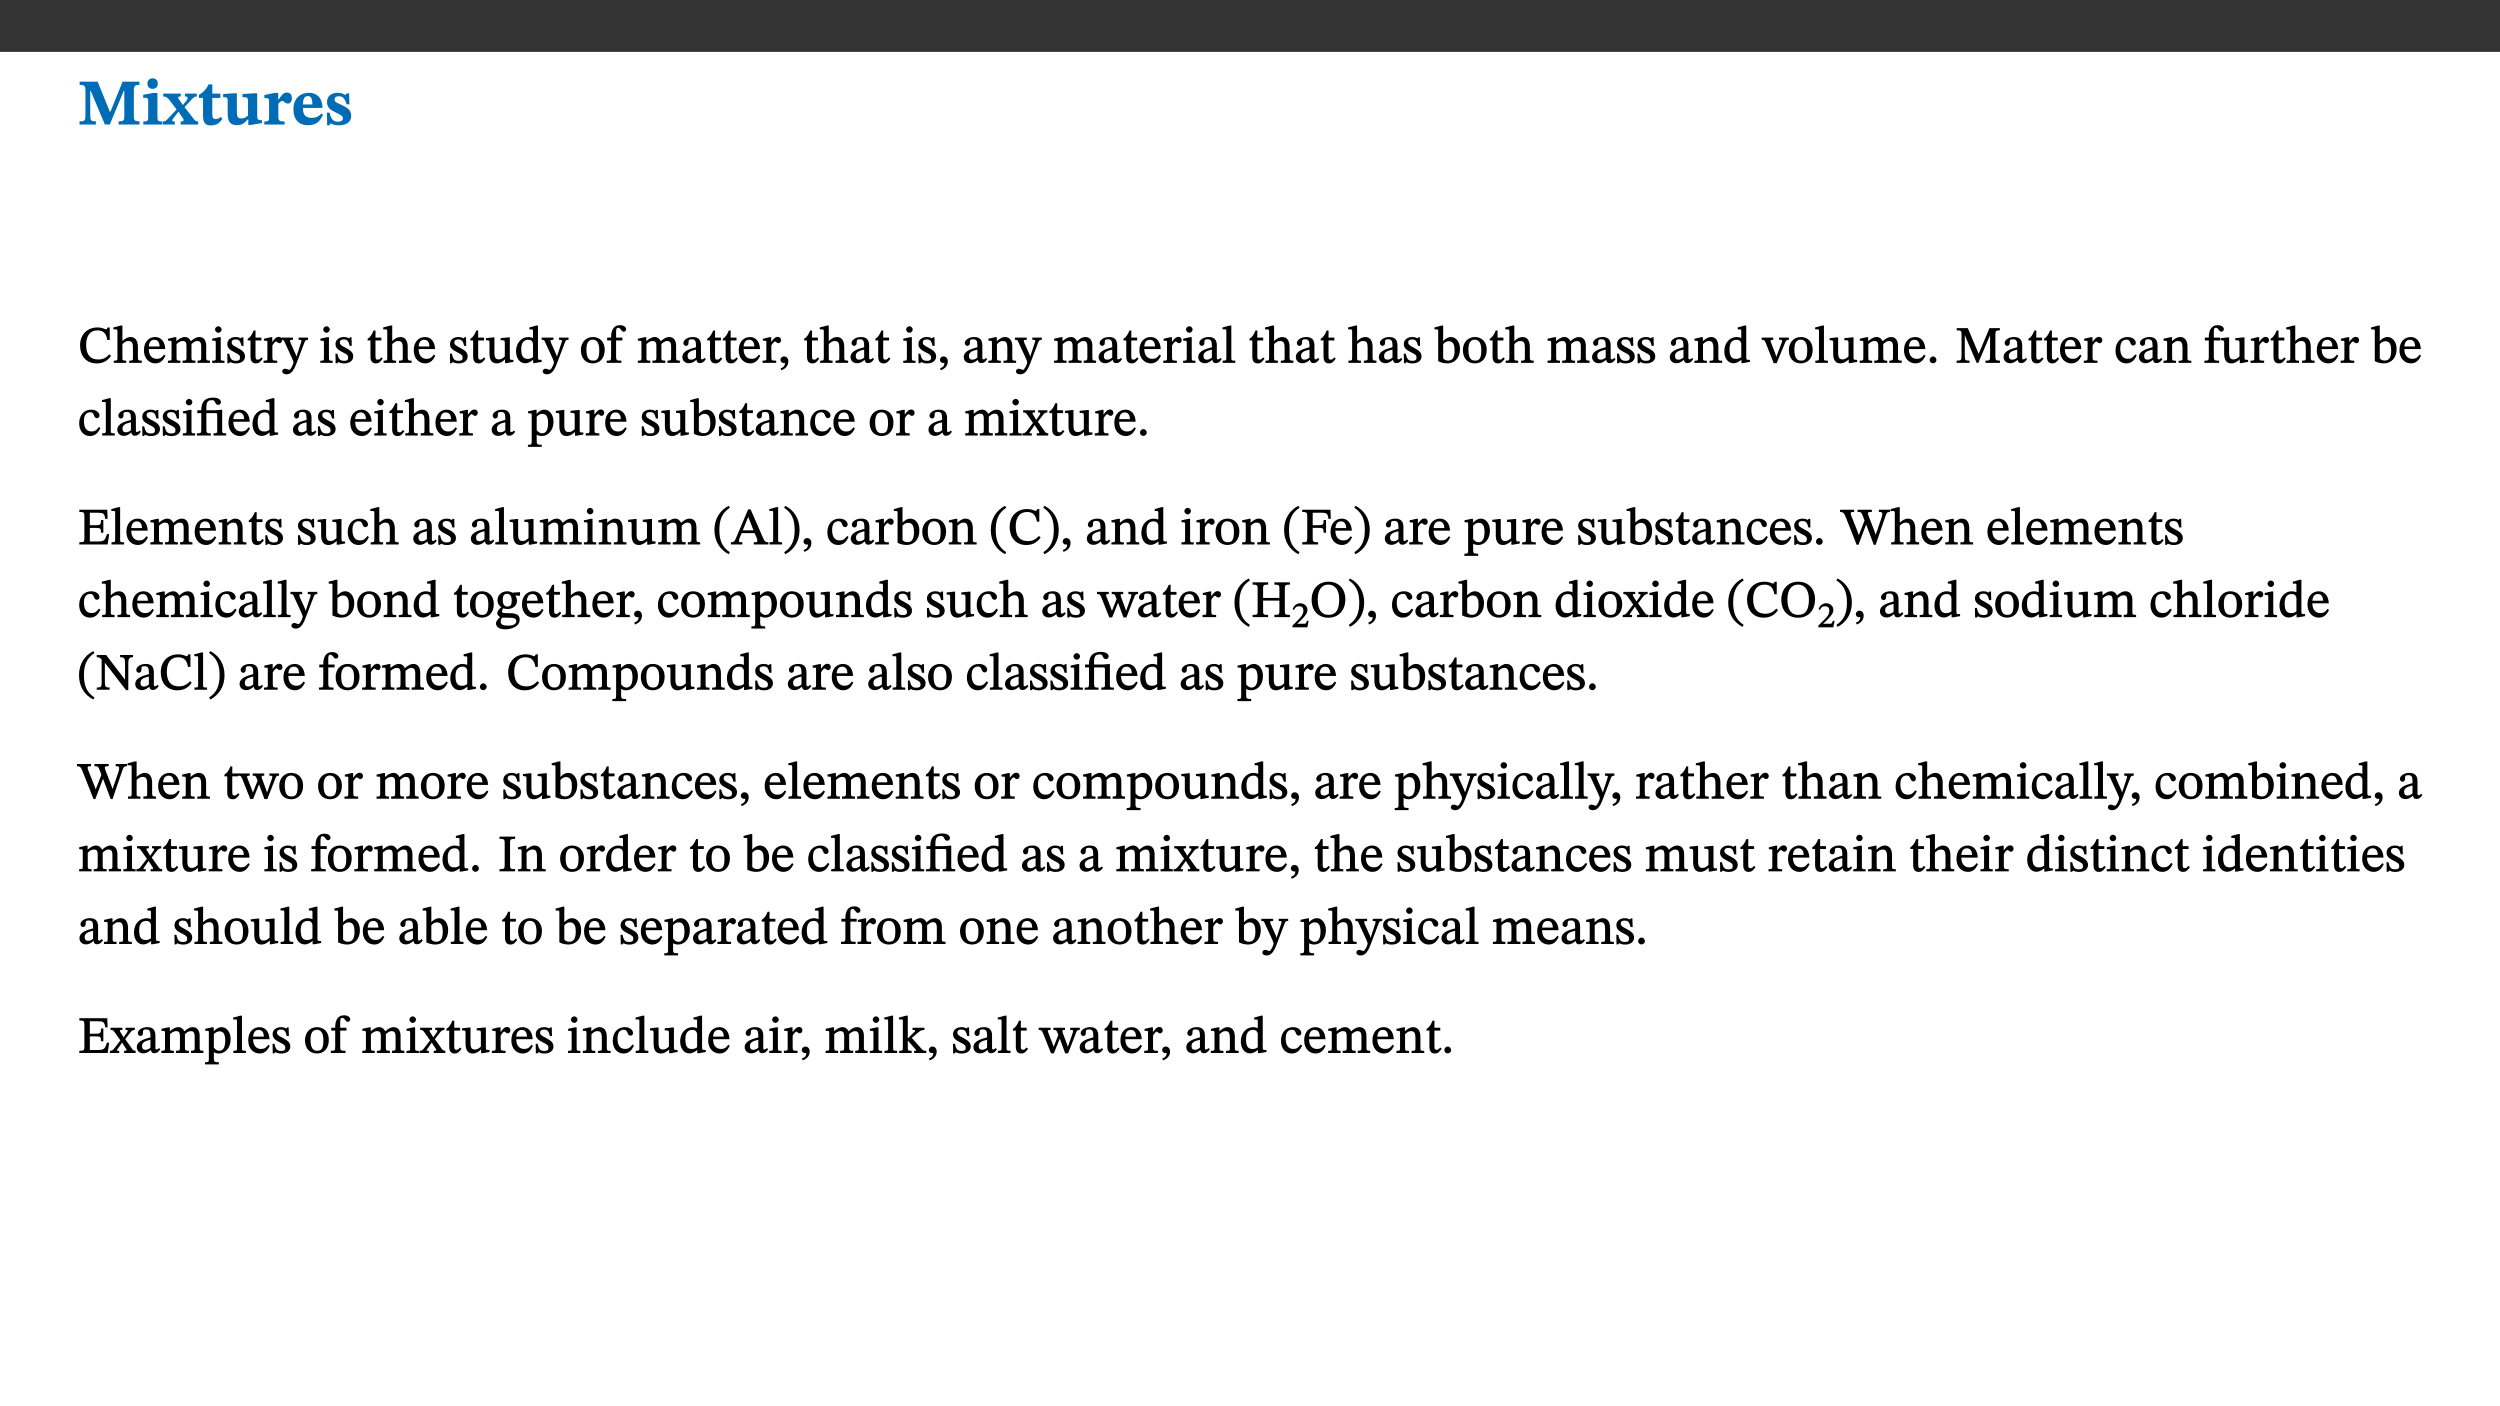 ﻿<?xml version="1.0" encoding="utf-8"?>
<svg xmlns="http://www.w3.org/2000/svg" xmlns:xlink="http://www.w3.org/1999/xlink" viewBox="0 0 960 540" version="1.1">
  <rect x="0" y="0" width="960" height="540" fill="#333333" stroke="none"/>
  <defs>
    <g>
      <symbol overflow="visible" id="glyph0-0">
        <path style="stroke:none;" d="M 7.938 -4.281 L 7.938 -4.688 C 7.938 -7.391 11.922 -9.312 11.922 -12.953 C 11.922 -15.531 9.766 -16.75 7.328 -16.75 C 4.828 -16.75 3.125 -15.234 3.125 -13.234 C 3.125 -12.062 3.594 -11.422 4.391 -11.422 C 4.984 -11.422 5.5 -11.828 5.5 -12.594 C 5.5 -13.531 4.984 -13.562 4.984 -14.375 C 4.984 -15.141 5.656 -15.641 7.109 -15.641 C 8.703 -15.641 9.688 -14.844 9.688 -12.891 C 9.688 -9.062 6.938 -8.156 6.938 -4.938 L 6.938 -4.219 L 7.938 -4.219 Z M 8.875 -1.266 C 8.875 -2.031 8.344 -2.828 7.484 -2.828 C 6.562 -2.828 6.016 -2.062 6.016 -1.266 C 6.016 -0.453 6.5 0.203 7.453 0.203 C 8.344 0.203 8.875 -0.469 8.875 -1.266 Z M 14.75 4.109 L 14.75 -19.625 L 0.25 -19.625 L 0.25 4.188 L 14.75 4.188 Z M 13.453 2.703 L 1.516 2.703 L 1.516 -18.188 L 13.453 -18.188 Z M 13.453 2.703 " />
      </symbol>
      <symbol overflow="visible" id="glyph0-1">
        <path style="stroke:none;" d="M 23.672 -0.078 L 23.672 -1.234 C 21.953 -1.234 21.516 -1.484 21.516 -3.141 L 21.516 -13.016 C 21.516 -14.844 21.938 -15.219 23.641 -15.219 L 23.641 -16.453 L 17.172 -16.453 L 12.547 -4.984 L 12.266 -4.984 L 7.609 -16.453 L 0.688 -16.453 L 0.688 -15.219 C 2.578 -15.219 2.922 -14.844 2.922 -12.984 L 2.922 -3.844 C 2.922 -1.312 2.625 -1.234 0.641 -1.234 L 0.641 0 L 6.938 0 L 6.938 -1.234 C 5.078 -1.234 4.766 -1.312 4.766 -3.844 L 4.766 -12.938 L 4.938 -12.938 L 10.391 0 L 12.266 0 L 17.641 -12.938 L 17.844 -12.938 L 17.844 -3.141 C 17.844 -1.484 17.547 -1.234 15.656 -1.234 L 15.656 0 L 23.672 0 Z M 23.672 -0.078 " />
      </symbol>
      <symbol overflow="visible" id="glyph0-2">
        <path style="stroke:none;" d="M 7.781 -1.172 C 6.125 -1.172 5.875 -1.438 5.875 -2.875 L 5.875 -12.125 L 4.141 -12.125 L 0.422 -11.422 L 0.422 -10.234 C 0.422 -10.234 0.719 -10.266 1.062 -10.266 C 1.812 -10.266 2.328 -10.234 2.328 -9.125 L 2.328 -2.797 C 2.328 -1.391 2.062 -1.172 0.453 -1.172 L 0.453 0 L 7.781 0 Z M 4.016 -17.75 C 2.75 -17.75 2.031 -16.875 2.031 -15.719 C 2.031 -14.547 2.781 -13.703 4.016 -13.703 C 5.328 -13.703 6.016 -14.547 6.016 -15.734 C 6.016 -16.875 5.328 -17.75 4.016 -17.75 Z M 4.016 -17.75 " />
      </symbol>
      <symbol overflow="visible" id="glyph0-3">
        <path style="stroke:none;" d="M 13.359 -0.078 L 13.359 -1.172 C 12.344 -1.172 11.969 -1.688 11.219 -2.703 L 8.125 -6.688 L 10.922 -9.688 C 11.578 -10.406 12 -10.781 12.844 -10.781 L 12.844 -11.891 L 8.281 -11.891 L 8.281 -10.781 C 8.969 -10.781 9.297 -10.656 9.297 -10.281 C 9.297 -9.891 9.25 -9.641 8.453 -8.625 L 7.516 -7.578 L 7.359 -7.578 L 6.938 -8.328 C 5.891 -9.859 5.703 -9.969 5.703 -10.328 C 5.703 -10.734 6 -10.781 6.688 -10.781 L 6.688 -11.891 L -0.047 -11.891 L -0.047 -10.781 C 0.938 -10.781 1.562 -10.406 2.453 -9.25 L 5.078 -5.797 L 1.906 -2.422 C 1.047 -1.484 0.719 -1.172 -0.156 -1.172 L -0.156 0 L 4.406 0 L 4.406 -1.172 C 3.641 -1.172 3.422 -1.219 3.422 -1.531 C 3.422 -1.906 3.672 -2.188 4.156 -2.828 L 5.75 -4.875 L 5.875 -4.875 L 6.312 -4.141 L 7.516 -2.406 C 7.688 -2.188 7.781 -1.984 7.781 -1.766 C 7.781 -1.266 7.484 -1.172 6.641 -1.172 L 6.641 0 L 13.359 0 Z M 13.359 -0.078 " />
      </symbol>
      <symbol overflow="visible" id="glyph0-4">
        <path style="stroke:none;" d="M 8.844 -2.922 C 8.25 -2.422 7.828 -2.125 6.859 -2.125 C 5.922 -2.125 5.625 -2.5 5.625 -4.312 L 5.625 -10.203 L 8.719 -10.203 L 8.719 -11.891 L 5.625 -11.891 L 5.656 -15.406 L 4.188 -15.406 C 3.172 -13.234 1.906 -12.234 0.516 -11.406 L 0.516 -10.203 L 2.078 -10.203 L 2.078 -3.438 C 2.078 -0.594 3.047 0.344 4.984 0.344 C 7.578 0.344 8.453 -0.766 9.516 -2.156 Z M 8.844 -2.922 " />
      </symbol>
      <symbol overflow="visible" id="glyph0-5">
        <path style="stroke:none;" d="M 15.234 -1.656 L 15.094 -1.656 C 13.75 -1.656 13.406 -1.859 13.406 -3.422 L 13.406 -12.016 L 12.391 -12.016 L 7.75 -11.703 L 7.75 -10.5 C 9.391 -10.5 9.859 -10.5 9.859 -9.062 L 9.859 -3.438 C 8.953 -2.672 8.375 -2.359 7.328 -2.359 C 6.266 -2.359 5.594 -2.547 5.594 -4.906 L 5.594 -12.016 L 4.438 -12.016 L 0.328 -11.703 L 0.328 -10.5 C 1.656 -10.484 2.062 -10.5 2.062 -8.969 L 2.062 -4.188 C 2.062 -0.922 3.25 0.25 5.719 0.25 C 7.391 0.25 8.281 -0.344 9.844 -2 L 9.984 -2 L 9.984 0.156 L 10.953 0.156 L 15.234 -0.562 Z M 15.234 -1.656 " />
      </symbol>
      <symbol overflow="visible" id="glyph0-6">
        <path style="stroke:none;" d="M 5.828 -12.125 L 4.406 -12.125 L 0.516 -11.344 L 0.516 -10.141 C 0.516 -10.141 0.797 -10.156 1.281 -10.156 C 2.156 -10.156 2.328 -9.734 2.328 -8.844 L 2.328 -2.781 C 2.328 -1.391 2.109 -1.172 0.5 -1.172 L 0.5 0 L 8.281 0 L 8.281 -1.172 C 6.516 -1.172 5.875 -1.344 5.875 -2.953 L 5.875 -8 C 6.438 -8.656 6.969 -9.094 7.516 -9.094 C 7.906 -9.094 8.469 -8.047 9.562 -8.047 C 10.312 -8.047 11.078 -8.703 11.078 -10.141 C 11.078 -11.406 10.453 -12.266 9.172 -12.266 C 7.609 -12.266 7.234 -11.25 5.922 -9.547 L 5.828 -9.547 Z M 5.828 -12.125 " />
      </symbol>
      <symbol overflow="visible" id="glyph0-7">
        <path style="stroke:none;" d="M 11.469 -4.219 C 10.656 -3.203 9.672 -2.578 7.734 -2.578 C 5.625 -2.578 4.438 -3.547 4.438 -6.375 L 11.969 -6.375 C 11.922 -10.188 9.859 -12.188 6.734 -12.188 C 3.516 -12.188 0.797 -10.141 0.797 -5.875 C 0.797 -1.938 2.797 0.266 6.422 0.266 C 10.094 0.266 11.078 -1.703 12.172 -3.719 Z M 4.406 -7.609 C 4.516 -10.016 5 -10.922 6.391 -10.922 C 7.703 -10.922 8.078 -9.641 8.078 -7.703 L 4.406 -7.703 Z M 4.406 -7.609 " />
      </symbol>
      <symbol overflow="visible" id="glyph0-8">
        <path style="stroke:none;" d="M 0.891 -4.453 L 0.984 0.297 L 1.766 0.297 L 2.297 -0.391 L 2.484 -0.391 C 3.125 -0.078 3.797 0.297 5.328 0.297 C 7.875 0.297 10.203 -0.562 10.203 -3.375 C 10.203 -5.594 8.672 -6.5 6.547 -7.516 C 4.812 -8.344 3.812 -8.547 3.812 -9.609 C 3.812 -10.328 4.312 -10.859 5.484 -10.859 C 6.812 -10.859 7.75 -10.203 8.453 -7.75 L 9.516 -7.75 L 9.422 -11.969 L 8.422 -11.969 L 8.047 -11.344 L 7.906 -11.344 C 7.516 -11.594 6.609 -12.188 5.156 -12.188 C 2.484 -12.188 0.922 -10.797 0.922 -8.719 C 0.922 -6.547 2.109 -5.672 4.219 -4.656 C 6.547 -3.562 7.031 -3.172 7.031 -2.375 C 7.031 -1.438 6.219 -1.094 5.062 -1.094 C 3.266 -1.094 2.453 -2.125 1.953 -4.562 L 0.875 -4.562 Z M 0.891 -4.453 " />
      </symbol>
      <symbol overflow="visible" id="glyph1-0">
        <path style="stroke:none;" d="M 6.5 -3.5 L 6.5 -3.828 C 6.5 -6 9.703 -7.547 9.703 -10.484 C 9.703 -12.547 7.844 -13.594 5.891 -13.594 C 3.891 -13.594 2.375 -12.312 2.375 -10.703 C 2.375 -9.766 2.891 -9.188 3.531 -9.188 C 4 -9.188 4.547 -9.562 4.547 -10.188 C 4.547 -10.938 4.125 -10.953 4.125 -11.609 C 4.125 -12.234 4.547 -12.578 5.719 -12.578 C 7 -12.578 7.656 -12 7.656 -10.422 C 7.656 -7.344 5.438 -6.609 5.438 -4.031 L 5.438 -3.391 L 6.5 -3.391 Z M 7.25 -1.078 C 7.25 -1.688 6.719 -2.391 6.016 -2.391 C 5.281 -2.391 4.703 -1.719 4.703 -1.078 C 4.703 -0.422 5.219 0.156 6 0.156 C 6.719 0.156 7.25 -0.438 7.25 -1.078 Z M 11.969 3.25 L 11.969 -15.891 L 0.062 -15.891 L 0.062 3.359 L 11.969 3.359 Z M 10.812 2.047 L 1.328 2.047 L 1.328 -14.625 L 10.672 -14.625 L 10.672 2.047 Z M 10.812 2.047 " />
      </symbol>
      <symbol overflow="visible" id="glyph1-1">
        <path style="stroke:none;" d="M 12.016 -3.188 C 10.891 -1.969 9.656 -1.297 7.828 -1.297 C 5.016 -1.297 3.188 -2.875 3.188 -6.859 C 3.188 -10.406 4.688 -12.469 7.547 -12.469 C 9.609 -12.469 10.875 -11.5 11.328 -8.766 L 12.25 -8.766 L 12.25 -13.594 L 11.453 -13.594 C 11.203 -13.141 11.172 -12.875 10.859 -12.875 C 10.359 -12.875 9.625 -13.594 7.531 -13.594 C 3.703 -13.594 0.859 -11 0.859 -6.656 C 0.859 -2.766 3.141 0.219 7.25 0.219 C 9.859 0.219 11.594 -0.969 12.75 -2.703 L 12.094 -3.281 Z M 12.016 -3.188 " />
      </symbol>
      <symbol overflow="visible" id="glyph1-2">
        <path style="stroke:none;" d="M 3.719 -7.188 C 4.703 -8.094 5.344 -8.391 6.109 -8.391 C 7.734 -8.391 7.812 -7.125 7.812 -5.5 L 7.812 -2.047 C 7.812 -1.094 7.875 -0.844 6.359 -0.844 L 6.359 0 L 11.203 0 L 11.203 -0.844 C 9.828 -0.844 9.719 -1.078 9.719 -2.125 L 9.719 -6.094 C 9.719 -7.734 9.219 -9.922 6.938 -9.922 C 5.875 -9.922 4.859 -9.422 3.641 -8.281 L 3.766 -8.281 L 3.766 -14.328 L 3.109 -14.328 L 0.297 -13.594 L 0.297 -12.922 L 0.516 -12.844 C 0.516 -12.844 0.703 -12.844 1.016 -12.844 C 1.547 -12.844 1.859 -12.875 1.859 -12.172 L 1.859 -1.969 C 1.859 -0.859 1.641 -0.844 0.453 -0.844 L 0.453 0 L 5.234 0 L 5.234 -0.844 C 3.75 -0.844 3.766 -1.016 3.766 -2.047 L 3.766 -7.219 Z M 3.719 -7.188 " />
      </symbol>
      <symbol overflow="visible" id="glyph1-3">
        <path style="stroke:none;" d="M 8.172 -3.062 C 7.531 -2.234 7.016 -1.547 5.406 -1.547 C 3.812 -1.547 2.406 -2.672 2.406 -5.297 L 8.719 -5.297 C 8.609 -8.203 7.047 -9.922 4.875 -9.922 C 2.547 -9.922 0.531 -8.188 0.531 -4.859 C 0.531 -1.656 2.531 0.203 4.922 0.203 C 6.969 0.203 8.047 -1.172 8.812 -2.75 L 8.234 -3.172 Z M 2.391 -6.156 C 2.547 -8.016 3.234 -8.859 4.578 -8.859 C 6 -8.859 6.516 -7.625 6.547 -6.297 L 2.406 -6.297 Z M 2.391 -6.156 " />
      </symbol>
      <symbol overflow="visible" id="glyph1-4">
        <path style="stroke:none;" d="M 3.766 -7.156 C 4.344 -7.688 5.141 -8.391 6.172 -8.391 C 7.094 -8.391 7.625 -8.062 7.625 -6.375 L 7.625 -2.438 C 7.625 -1.031 7.656 -0.844 6.094 -0.844 L 6.094 0 L 11.078 0 L 11.078 -0.844 C 9.516 -0.844 9.547 -1.062 9.547 -2.438 L 9.547 -7.219 C 10.156 -7.75 10.891 -8.391 11.719 -8.391 C 12.656 -8.391 13.281 -8.062 13.281 -6.25 L 13.281 -2.438 C 13.281 -1.219 13.375 -0.844 11.875 -0.844 L 11.875 0 L 16.641 0 L 16.641 -0.844 C 15.141 -0.844 15.203 -1.172 15.203 -2.438 L 15.203 -6.5 C 15.203 -8.906 14.062 -9.922 12.516 -9.922 C 11.453 -9.922 10.344 -9.297 9.281 -8.266 L 9.344 -8.266 C 8.984 -9.078 8.188 -9.922 7.047 -9.922 C 5.703 -9.922 4.688 -9.141 3.641 -8.25 L 3.75 -8.25 L 3.75 -9.859 L 3.141 -9.859 L 0.516 -9.266 L 0.516 -8.562 L 0.734 -8.484 C 0.734 -8.484 0.891 -8.484 1.188 -8.484 C 1.75 -8.484 1.891 -8.422 1.891 -7.703 L 1.891 -2.125 C 1.891 -0.938 1.891 -0.844 0.5 -0.844 L 0.5 0 L 5.297 0 L 5.297 -0.844 C 3.938 -0.844 3.812 -0.938 3.812 -2.047 L 3.812 -7.172 Z M 3.766 -7.156 " />
      </symbol>
      <symbol overflow="visible" id="glyph1-5">
        <path style="stroke:none;" d="M 2.891 -14.062 C 2.188 -14.062 1.609 -13.406 1.609 -12.812 C 1.609 -12.188 2.219 -11.547 2.891 -11.547 C 3.578 -11.547 4.141 -12.188 4.141 -12.812 C 4.141 -13.406 3.578 -14.062 2.891 -14.062 Z M 5.125 -0.812 C 3.781 -0.812 3.812 -0.969 3.812 -2.125 L 3.812 -9.859 L 3.172 -9.859 L 0.516 -9.281 L 0.516 -8.594 L 0.734 -8.5 C 0.734 -8.5 0.875 -8.5 1.156 -8.5 C 1.734 -8.5 1.891 -8.547 1.891 -7.688 L 1.891 -2.125 C 1.891 -1 1.969 -0.812 0.5 -0.812 L 0.5 0 L 5.234 0 L 5.234 -0.812 Z M 5.125 -0.812 " />
      </symbol>
      <symbol overflow="visible" id="glyph1-6">
        <path style="stroke:none;" d="M 0.641 -3.391 L 0.703 0.156 L 1.297 0.156 L 1.719 -0.297 C 2.234 -0.078 2.828 0.219 3.984 0.219 C 5.781 0.219 7.453 -0.625 7.453 -2.484 C 7.453 -3.969 6.438 -4.797 4.625 -5.75 C 2.953 -6.609 2.328 -7.016 2.328 -7.797 C 2.328 -8.688 2.906 -8.984 3.828 -8.984 C 5.047 -8.984 5.641 -8.531 6.094 -6.516 L 6.891 -6.516 L 6.812 -9.828 L 6.219 -9.828 L 5.875 -9.406 L 5.938 -9.406 C 5.438 -9.641 4.844 -9.922 3.844 -9.922 C 2.125 -9.922 0.656 -8.906 0.656 -7.266 C 0.656 -5.797 1.516 -5.016 3.328 -4.109 L 3.422 -4.062 C 5.281 -3.141 5.516 -2.891 5.516 -1.953 C 5.516 -1.016 4.938 -0.781 3.938 -0.781 C 2.469 -0.781 1.828 -1.328 1.391 -3.531 L 0.641 -3.531 Z M 0.641 -3.391 " />
      </symbol>
      <symbol overflow="visible" id="glyph1-7">
        <path style="stroke:none;" d="M 5.734 -2.016 C 5.234 -1.453 5.078 -1.234 4.438 -1.234 C 3.672 -1.234 3.609 -1.578 3.609 -2.984 L 3.609 -8.594 L 5.859 -8.594 L 5.859 -9.688 L 3.609 -9.688 L 3.625 -12.406 L 2.906 -12.406 C 2.125 -10.578 1.578 -9.844 0.594 -9.25 L 0.594 -8.594 L 1.688 -8.594 L 1.688 -2.438 C 1.688 -0.641 2.406 0.203 3.75 0.203 C 5.016 0.203 5.516 -0.438 6.391 -1.641 L 5.812 -2.109 Z M 5.734 -2.016 " />
      </symbol>
      <symbol overflow="visible" id="glyph1-8">
        <path style="stroke:none;" d="M 3.641 -9.859 L 3.172 -9.859 L 0.562 -9.25 L 0.562 -8.562 L 0.781 -8.484 C 0.781 -8.484 0.922 -8.484 1.312 -8.484 C 2.031 -8.484 1.891 -8.25 1.891 -7.531 L 1.891 -2.047 C 1.891 -0.938 1.891 -0.844 0.438 -0.844 L 0.438 0 L 5.672 0 L 5.672 -0.844 C 4.062 -0.844 3.812 -0.891 3.812 -2.156 L 3.812 -6.672 C 4.25 -7.406 4.797 -8.203 5.266 -8.203 C 5.5 -8.203 5.891 -7.531 6.547 -7.531 C 7 -7.531 7.547 -7.969 7.547 -8.719 C 7.547 -9.406 7.047 -9.984 6.281 -9.984 C 5.312 -9.984 4.625 -9.25 3.625 -7.812 L 3.766 -7.812 L 3.766 -9.859 Z M 3.641 -9.859 " />
      </symbol>
      <symbol overflow="visible" id="glyph1-9">
        <path style="stroke:none;" d="M 9.828 -9.688 L 6.297 -9.688 L 6.297 -8.844 C 7.094 -8.844 7.406 -8.859 7.406 -8.469 C 7.406 -8.312 7.344 -8.125 7.312 -7.969 L 5.438 -2.266 L 5.5 -2.266 L 5.234 -3.172 L 3.281 -7.547 C 3.172 -7.828 3.016 -8.172 3.016 -8.406 C 3.016 -8.766 3.125 -8.828 4.141 -8.828 L 4.141 -9.688 L -0.375 -9.688 L -0.375 -8.844 C 0.484 -8.844 0.625 -8.703 0.812 -8.25 L 3.75 -1.859 C 3.984 -1.312 4.344 -0.484 4.344 -0.219 C 4.344 0.359 3.344 2.688 2.703 2.688 C 2.219 2.688 1.797 2.25 1.094 2.25 C 0.562 2.25 0.016 2.656 0.016 3.25 C 0.016 4 0.734 4.406 1.641 4.406 C 3.25 4.406 4.344 3.25 5.453 0.312 L 8.562 -7.844 C 8.844 -8.625 9.031 -8.844 9.938 -8.844 L 9.938 -9.688 Z M 9.828 -9.688 " />
      </symbol>
      <symbol overflow="visible" id="glyph1-10">
        <path style="stroke:none;" d="M 10.75 -1.156 L 10.562 -1.156 C 9.609 -1.156 9.484 -1.156 9.484 -2.328 L 9.484 -9.781 L 8.891 -9.781 L 5.953 -9.484 L 5.953 -8.672 C 7.375 -8.672 7.562 -8.688 7.562 -7.625 L 7.562 -2.453 C 6.812 -1.797 6.281 -1.328 5.266 -1.328 C 4.219 -1.328 3.578 -1.797 3.578 -3.828 L 3.578 -9.781 L 3.031 -9.781 L 0.312 -9.469 L 0.312 -8.672 C 1.531 -8.641 1.672 -8.688 1.672 -7.609 L 1.672 -3.562 C 1.672 -0.859 2.766 0.203 4.422 0.203 C 5.703 0.203 6.719 -0.438 7.734 -1.438 L 7.656 -1.438 L 7.656 0.094 L 8.234 0.094 L 10.875 -0.375 L 10.875 -1.156 Z M 10.75 -1.156 " />
      </symbol>
      <symbol overflow="visible" id="glyph1-11">
        <path style="stroke:none;" d="M 10.359 -0.484 L 10.359 -1.156 L 9.828 -1.156 C 9.078 -1.156 8.938 -1.219 8.938 -2.25 L 8.938 -14.328 L 8.281 -14.328 L 5.641 -13.594 L 5.641 -12.922 L 5.859 -12.844 C 5.859 -12.844 6.109 -12.844 6.297 -12.844 C 7.078 -12.844 7.031 -12.797 7.031 -11.906 L 7.031 -9.547 C 6.641 -9.734 5.891 -9.922 5.234 -9.922 C 2.734 -9.922 0.516 -7.766 0.516 -4.484 C 0.516 -1.938 1.812 0.156 4.062 0.156 C 5.375 0.156 6.469 -0.641 7.188 -1.281 L 7.094 -1.281 L 7.094 0.094 L 7.688 0.094 L 10.359 -0.375 Z M 7.078 -2.234 C 6.375 -1.75 5.938 -1.531 5 -1.531 C 3.312 -1.531 2.516 -2.516 2.516 -5.266 C 2.516 -7.766 3.531 -8.859 5.203 -8.859 C 6.438 -8.859 6.875 -8.203 7.031 -7.391 L 7.031 -2.219 Z M 7.078 -2.234 " />
      </symbol>
      <symbol overflow="visible" id="glyph1-12">
        <path style="stroke:none;" d="M 5.141 -9.922 C 2.453 -9.922 0.531 -7.828 0.531 -4.938 C 0.531 -1.719 2.344 0.203 5.141 0.203 C 7.734 0.203 9.688 -1.672 9.688 -5.016 C 9.688 -7.969 7.875 -9.922 5.141 -9.922 Z M 5.062 -8.906 C 6.828 -8.906 7.594 -7.375 7.594 -4.922 C 7.594 -1.672 6.859 -0.859 5.219 -0.859 C 3.5 -0.844 2.656 -2.031 2.656 -5.203 C 2.656 -7.75 3.547 -8.906 5.062 -8.906 Z M 5.062 -8.906 " />
      </symbol>
      <symbol overflow="visible" id="glyph1-13">
        <path style="stroke:none;" d="M 0.375 -9.547 L 0.375 -8.594 L 1.891 -8.594 L 1.891 -2.484 C 1.891 -0.938 1.812 -0.844 0.219 -0.844 L 0.219 0 L 5.844 0 L 5.844 -0.844 C 4.062 -0.844 3.812 -0.938 3.812 -2.484 L 3.812 -8.594 L 6.234 -8.594 L 6.234 -9.688 L 3.812 -9.688 L 3.812 -11.312 C 3.812 -12.984 3.906 -13.469 4.641 -13.469 C 5.641 -13.469 5.734 -11.953 6.734 -11.953 C 7.188 -11.953 7.672 -12.344 7.672 -12.922 C 7.672 -13.828 6.609 -14.469 5.312 -14.469 C 3.922 -14.469 3.109 -13.891 2.562 -12.969 C 2.047 -12.047 1.891 -11.062 1.891 -9.688 L 0.375 -9.688 Z M 0.375 -9.547 " />
      </symbol>
      <symbol overflow="visible" id="glyph1-14">
        <path style="stroke:none;" d="M 6 -1.359 C 6.109 -0.484 6.453 0.094 7.328 0.094 C 8.344 0.094 8.906 -0.359 9.641 -1.422 L 9.156 -1.906 C 8.812 -1.516 8.625 -1.359 8.25 -1.359 C 7.828 -1.359 7.766 -1.375 7.766 -2.188 L 7.766 -6.719 C 7.766 -8.781 6.828 -9.922 4.656 -9.922 C 2.484 -9.922 1.016 -8.703 1.016 -7.594 C 1.016 -6.938 1.594 -6.516 1.984 -6.516 C 2.547 -6.516 2.984 -6.938 2.984 -7.547 C 2.984 -8.75 3.062 -9.047 4.203 -9.047 C 5.406 -9.047 5.859 -8.5 5.859 -6.766 L 5.859 -6 C 4.281 -5.5 0.625 -4.844 0.625 -2.219 C 0.625 -0.938 1.594 0.141 3.125 0.141 C 4.406 0.141 5.203 -0.453 6.094 -1.234 L 6.016 -1.234 Z M 5.891 -2.047 C 5.219 -1.5 4.609 -1.219 3.938 -1.219 C 3.094 -1.219 2.625 -1.688 2.625 -2.688 C 2.625 -4.25 4.188 -4.656 5.859 -5.078 L 5.859 -2.016 Z M 5.891 -2.047 " />
      </symbol>
      <symbol overflow="visible" id="glyph1-15">
        <path style="stroke:none;" d="M 1.469 2.828 C 2.266 2.469 4.062 1.672 4.062 -0.578 C 4.062 -1.672 3.406 -2.469 2.406 -2.469 C 1.609 -2.469 1.031 -1.797 1.031 -1.156 C 1.031 -0.578 1.5 0.047 2.266 0.047 C 2.484 0.047 2.672 0 2.75 -0.016 C 2.75 1.422 1.969 1.75 1.062 2.125 L 1.422 2.875 Z M 1.469 2.828 " />
      </symbol>
      <symbol overflow="visible" id="glyph1-16">
        <path style="stroke:none;" d="M 9.703 -6.234 C 9.703 -8.531 8.719 -9.922 6.906 -9.922 C 5.656 -9.922 4.688 -9.156 3.641 -8.25 L 3.75 -8.25 L 3.766 -9.859 L 3.188 -9.859 L 0.516 -9.266 L 0.516 -8.562 L 0.734 -8.484 C 0.734 -8.484 0.859 -8.484 1.188 -8.484 C 1.734 -8.484 1.891 -8.453 1.891 -7.734 L 1.891 -2.125 C 1.891 -1.016 1.969 -0.812 0.5 -0.812 L 0.5 0 L 5.312 0 L 5.312 -0.812 C 3.766 -0.812 3.812 -1.016 3.812 -2.125 L 3.812 -7.188 C 4.359 -7.703 5.016 -8.391 6.094 -8.391 C 7 -8.391 7.797 -8.125 7.797 -5.734 L 7.797 -2.125 C 7.797 -1.016 7.875 -0.812 6.312 -0.812 L 6.312 0 L 11.172 0 L 11.172 -0.812 C 9.719 -0.812 9.703 -1.016 9.703 -2.125 Z M 9.703 -6.234 " />
      </symbol>
      <symbol overflow="visible" id="glyph1-17">
        <path style="stroke:none;" d="M 5.172 -0.844 C 3.75 -0.844 3.766 -0.969 3.766 -2.125 L 3.766 -14.328 L 3.141 -14.328 L 0.375 -13.594 L 0.375 -12.953 L 0.594 -12.875 C 0.594 -12.875 0.812 -12.875 1.156 -12.875 C 1.656 -12.875 1.859 -12.953 1.859 -12.125 L 1.859 -2.125 C 1.859 -1.016 1.906 -0.844 0.453 -0.844 L 0.453 0 L 5.297 0 L 5.297 -0.844 Z M 5.172 -0.844 " />
      </symbol>
      <symbol overflow="visible" id="glyph1-18">
        <path style="stroke:none;" d="M 3.25 -14.328 L 2.734 -14.328 L 0.016 -13.594 L 0.016 -12.922 L 0.234 -12.844 C 0.234 -12.844 0.391 -12.844 0.719 -12.844 C 1.469 -12.844 1.453 -12.812 1.453 -11.906 L 1.453 -0.656 C 1.969 -0.375 3.234 0.203 4.922 0.203 C 7.688 0.203 9.828 -1.797 9.828 -5.359 C 9.828 -7.953 8.344 -9.922 6.375 -9.922 C 5.047 -9.922 3.906 -9.031 3.234 -8.234 L 3.359 -8.234 L 3.359 -14.328 Z M 3.328 -7.125 C 3.688 -7.609 4.484 -8.312 5.5 -8.312 C 7.391 -8.312 7.75 -6.641 7.75 -4.719 C 7.75 -2.516 7.172 -0.875 5.281 -0.875 C 4.219 -0.875 3.703 -1.312 3.359 -1.734 L 3.359 -7.172 Z M 3.328 -7.125 " />
      </symbol>
      <symbol overflow="visible" id="glyph1-19">
        <path style="stroke:none;" d="M 9.922 -9.688 L 6.297 -9.688 L 6.297 -8.844 C 7.156 -8.844 7.438 -8.859 7.438 -8.422 C 7.438 -8.109 7.312 -7.875 7.297 -7.766 L 5.578 -3.266 L 5.203 -2.188 L 5.266 -2.188 L 4.922 -3.25 L 3.234 -7.688 C 3.109 -7.969 3.031 -8.203 3.031 -8.469 C 3.031 -8.781 3.172 -8.844 4.062 -8.844 L 4.062 -9.688 L -0.391 -9.688 L -0.391 -8.844 C 0.594 -8.844 0.703 -8.75 1.219 -7.516 L 4.219 0.125 L 5.359 0.125 L 8.547 -7.656 C 8.938 -8.688 9.141 -8.844 10.047 -8.844 L 10.047 -9.688 Z M 9.922 -9.688 " />
      </symbol>
      <symbol overflow="visible" id="glyph1-20">
        <path style="stroke:none;" d="M 3.75 -1.094 C 3.75 -1.75 3.203 -2.469 2.453 -2.469 C 1.719 -2.469 1.141 -1.766 1.141 -1.109 C 1.141 -0.438 1.656 0.156 2.438 0.156 C 3.203 0.156 3.75 -0.484 3.75 -1.094 Z M 3.75 -1.094 " />
      </symbol>
      <symbol overflow="visible" id="glyph1-21">
        <path style="stroke:none;" d="M 17.047 -0.125 L 17.047 -0.859 C 15.5 -0.859 15.297 -1.031 15.297 -2.484 L 15.297 -10.797 C 15.297 -12.266 15.5 -12.484 17.031 -12.484 L 17.031 -13.344 L 13.031 -13.344 L 8.844 -3.328 L 8.938 -3.328 L 4.719 -13.344 L 0.453 -13.344 L 0.453 -12.484 C 2.172 -12.484 2.312 -12.266 2.312 -10.781 L 2.312 -3.031 C 2.312 -0.969 2.172 -0.859 0.422 -0.859 L 0.422 0 L 5.359 0 L 5.359 -0.859 C 3.719 -0.859 3.547 -0.969 3.547 -3.031 L 3.547 -10.938 L 3.422 -10.938 L 8.125 0 L 8.75 0 L 13.391 -10.953 L 13.266 -10.953 L 13.266 -2.484 C 13.266 -1.031 13.172 -0.859 11.5 -0.859 L 11.5 0 L 17.047 0 Z M 17.047 -0.125 " />
      </symbol>
      <symbol overflow="visible" id="glyph1-22">
        <path style="stroke:none;" d="M 8.031 -3.172 C 7.125 -2.016 6.547 -1.547 5.266 -1.547 C 3.203 -1.547 2.344 -3.125 2.344 -5.562 C 2.344 -7.844 3.203 -8.922 4.828 -8.922 C 6.531 -8.922 5.875 -6.656 7.344 -6.656 C 7.906 -6.656 8.312 -7.094 8.312 -7.672 C 8.312 -8.828 7.031 -9.922 5.156 -9.922 C 2.297 -9.922 0.516 -7.75 0.516 -4.625 C 0.516 -1.859 2.156 0.203 4.641 0.203 C 6.766 0.203 7.875 -1.172 8.672 -2.844 L 8.094 -3.266 Z M 8.031 -3.172 " />
      </symbol>
      <symbol overflow="visible" id="glyph1-23">
        <path style="stroke:none;" d="M 11.328 -0.844 C 9.906 -0.844 9.922 -1 9.922 -2.125 L 9.922 -9.859 L 9.281 -9.859 L 7.156 -9.688 L 3.844 -9.688 L 3.844 -10.75 C 3.844 -12.953 4.516 -13.562 5.891 -13.562 C 6.578 -13.562 6.891 -13.5 7.109 -12.922 C 7.375 -12.328 7.766 -11.75 8.359 -11.75 C 8.969 -11.75 9.438 -12.234 9.438 -12.797 C 9.438 -13.906 8.125 -14.547 6.391 -14.547 C 4.484 -14.547 3.203 -13.781 2.672 -12.922 C 2.109 -12.031 1.891 -11.078 1.891 -9.688 L 0.375 -9.688 L 0.375 -8.594 L 1.891 -8.594 L 1.891 -2.484 C 1.891 -0.938 1.812 -0.812 0.219 -0.812 L 0.219 0 L 5.562 0 L 5.562 -0.812 C 4.047 -0.812 3.844 -0.953 3.844 -2.484 L 3.844 -8.594 L 7.594 -8.594 C 7.969 -8.484 8.016 -8.312 8.016 -7.656 L 8.016 -2.125 C 8.016 -1.078 8.062 -0.844 6.609 -0.844 L 6.609 0 L 11.453 0 L 11.453 -0.844 Z M 11.328 -0.844 " />
      </symbol>
      <symbol overflow="visible" id="glyph1-24">
        <path style="stroke:none;" d="M 3.5 -9.859 L 3.016 -9.859 L 0.359 -9.281 L 0.359 -8.594 L 0.578 -8.5 C 0.578 -8.5 0.875 -8.5 1.141 -8.5 C 1.797 -8.5 1.75 -8.359 1.75 -7.609 L 1.75 2.25 C 1.75 3.359 1.688 3.562 0.297 3.562 L 0.297 4.375 L 5.594 4.375 L 5.594 3.547 C 3.922 3.547 3.672 3.422 3.672 2.125 L 3.672 -0.359 L 3.578 -0.359 C 4.109 0 4.875 0.203 5.641 0.203 C 8.031 0.203 10.125 -1.938 10.125 -5.312 C 10.125 -7.922 8.625 -9.922 6.656 -9.922 C 5.484 -9.922 4.422 -9.266 3.484 -8.188 L 3.625 -8.188 L 3.625 -9.859 Z M 3.625 -7.125 C 4 -7.625 4.781 -8.312 5.844 -8.312 C 7.312 -8.312 8.047 -7.266 8.047 -4.766 C 8.047 -1.984 7.125 -0.844 5.734 -0.844 C 4.625 -0.844 4 -1.688 3.672 -2.078 L 3.672 -7.172 Z M 3.625 -7.125 " />
      </symbol>
      <symbol overflow="visible" id="glyph1-25">
        <path style="stroke:none;" d="M 9.719 -0.125 L 9.719 -0.844 C 8.859 -0.844 8.641 -1.156 8.094 -1.953 L 5.719 -5.312 L 7.75 -7.953 C 8.203 -8.531 8.594 -8.844 9.391 -8.844 L 9.391 -9.688 L 5.844 -9.688 L 5.844 -8.859 C 6.609 -8.859 6.656 -8.812 6.656 -8.5 C 6.656 -8.188 6.516 -7.984 5.969 -7.25 L 5.062 -5.938 L 5.125 -5.938 L 4.656 -6.766 C 3.984 -7.891 3.672 -8.203 3.672 -8.531 C 3.672 -8.828 3.859 -8.859 4.625 -8.859 L 4.625 -9.688 L 0.078 -9.688 L 0.078 -8.844 C 1.031 -8.844 1.172 -8.688 1.875 -7.688 L 3.859 -4.828 L 1.547 -1.797 C 0.891 -1.016 0.641 -0.844 -0.172 -0.844 L -0.172 0 L 3.406 0 L 3.406 -0.844 C 2.625 -0.844 2.516 -0.781 2.516 -1 C 2.516 -1.156 2.75 -1.438 2.953 -1.75 L 4.562 -4.062 L 4.5 -4.062 L 4.875 -3.406 L 6.141 -1.469 C 6.234 -1.312 6.234 -1.281 6.234 -1.141 C 6.234 -0.797 6.141 -0.844 5.297 -0.844 L 5.297 0 L 9.719 0 Z M 9.719 -0.125 " />
      </symbol>
      <symbol overflow="visible" id="glyph1-26">
        <path style="stroke:none;" d="M 11.906 -3.969 L 11.172 -3.969 C 10.359 -1.453 10.141 -1.109 7.047 -1.141 L 4.609 -1.141 L 4.609 -6.359 L 6.812 -6.359 C 8.641 -6.359 8.906 -6.25 8.906 -4.5 L 9.797 -4.5 L 9.797 -9.391 L 8.906 -9.391 C 8.906 -7.625 8.641 -7.391 6.812 -7.391 L 4.609 -7.391 L 4.609 -12.188 L 7.406 -12.188 C 9.859 -12.188 10.219 -11.938 10.531 -9.828 L 11.438 -9.828 L 11.297 -13.344 L 0.578 -13.344 L 0.578 -12.484 C 2.328 -12.484 2.516 -12.297 2.516 -10.781 L 2.516 -2.469 C 2.516 -0.922 2.328 -0.859 0.578 -0.859 L 0.578 0 L 11.453 0 L 12.047 -3.969 Z M 11.906 -3.969 " />
      </symbol>
      <symbol overflow="visible" id="glyph1-27">
        <path style="stroke:none;" d="M 0.453 -5.578 C 0.453 -1.188 2.594 2.016 5.938 3.75 L 6.375 2.969 C 3.391 1.016 2.344 -1.578 2.344 -5.578 C 2.344 -9.547 3.391 -12.125 6.391 -14.109 L 5.938 -14.844 C 2.594 -13.125 0.453 -9.922 0.453 -5.578 Z M 0.453 -5.578 " />
      </symbol>
      <symbol overflow="visible" id="glyph1-28">
        <path style="stroke:none;" d="M 14.344 -0.125 L 14.344 -0.859 C 13.141 -0.859 12.875 -1.172 12.297 -2.484 L 7.516 -13.453 L 6.547 -13.453 L 2.266 -3.312 C 1.312 -1.031 1.172 -0.859 -0.078 -0.859 L -0.078 0 L 4.359 0 L 4.359 -0.859 C 3.312 -0.859 3.031 -0.844 3.031 -1.391 C 3.031 -1.75 3.125 -2.047 3.25 -2.375 L 4.078 -4.359 L 9.047 -4.359 L 9.766 -2.688 C 10.016 -2.094 10.094 -1.734 10.094 -1.453 C 10.094 -0.75 9.469 -0.859 8.719 -0.859 L 8.719 0 L 14.344 0 Z M 8.828 -5.422 L 4.5 -5.422 L 6.656 -10.734 L 6.531 -10.734 L 8.625 -5.422 Z M 8.828 -5.422 " />
      </symbol>
      <symbol overflow="visible" id="glyph1-29">
        <path style="stroke:none;" d="M 6.359 -5.578 C 6.359 -9.922 4.219 -13.125 0.875 -14.844 L 0.422 -14.109 C 3.422 -12.125 4.469 -9.547 4.469 -5.578 C 4.469 -1.578 3.422 1.016 0.438 2.969 L 0.875 3.75 C 4.219 2.016 6.359 -1.188 6.359 -5.578 Z M 6.359 -5.578 " />
      </symbol>
      <symbol overflow="visible" id="glyph1-30">
        <path style="stroke:none;" d="M 11.547 -9.938 L 11.438 -13.344 L 0.578 -13.344 L 0.578 -12.484 C 2.156 -12.484 2.516 -12.328 2.516 -10.953 L 2.516 -2.438 C 2.516 -0.953 2.328 -0.859 0.578 -0.859 L 0.578 0 L 6.672 0 L 6.672 -0.859 C 5 -0.859 4.609 -0.953 4.609 -2.312 L 4.609 -6.375 L 6.828 -6.375 C 8.547 -6.375 8.812 -6.234 8.812 -4.5 L 9.734 -4.5 L 9.734 -9.391 L 8.812 -9.391 C 8.812 -7.625 8.547 -7.406 6.828 -7.406 L 4.609 -7.406 L 4.609 -12.188 L 7.656 -12.188 C 10.266 -12.188 10.297 -11.828 10.672 -9.828 L 11.578 -9.828 Z M 11.547 -9.938 " />
      </symbol>
      <symbol overflow="visible" id="glyph1-31">
        <path style="stroke:none;" d="M 18.781 -13.344 L 14.547 -13.344 L 14.547 -12.484 C 15.594 -12.484 15.875 -12.375 15.875 -11.781 C 15.875 -11.281 15.719 -10.672 15.516 -10.047 L 13.281 -3.562 L 13.375 -3.562 L 12.75 -5.406 L 10.672 -10.781 C 10.531 -11.141 10.344 -11.609 10.344 -11.938 C 10.344 -12.375 10.734 -12.484 11.859 -12.484 L 11.859 -13.344 L 6.391 -13.344 L 6.391 -12.484 C 7.672 -12.484 7.844 -12.453 8.484 -10.719 L 9.047 -9.188 L 6.828 -3.5 L 6.906 -3.5 L 6.328 -5.047 L 4.031 -10.859 C 3.828 -11.375 3.75 -11.719 3.75 -11.953 C 3.75 -12.375 3.922 -12.484 5.062 -12.484 L 5.062 -13.344 L -0.344 -13.344 L -0.344 -12.484 C 0.844 -12.453 1.234 -12.109 1.859 -10.438 L 6.031 0.125 L 6.719 0.125 L 9.719 -7.797 L 9.625 -7.797 L 12.609 0.125 L 13.328 0.125 L 17.219 -11.234 C 17.578 -12.25 17.844 -12.469 18.906 -12.484 L 18.906 -13.344 Z M 18.781 -13.344 " />
      </symbol>
      <symbol overflow="visible" id="glyph1-32">
        <path style="stroke:none;" d="M 2.453 -3.891 C 1.516 -3.172 0.781 -2.234 0.781 -1.516 C 0.781 -0.953 1.25 -0.344 1.891 -0.016 L 1.891 -0.062 C 0.859 0.938 0.281 1.719 0.281 2.375 C 0.281 3.469 1.188 4.688 3.812 4.688 C 6.312 4.688 9.391 3.641 9.391 0.969 C 9.391 -1.312 7.344 -1.531 4.844 -1.531 C 3.016 -1.531 2.609 -1.594 2.609 -2.188 C 2.609 -2.531 2.891 -3.172 3.047 -3.391 C 3.531 -3.234 4.078 -3.109 4.719 -3.109 C 6.812 -3.109 8.359 -4.406 8.359 -6.25 C 8.359 -7.25 7.891 -8.016 7.656 -8.344 L 7.656 -8.266 L 9.516 -8.203 L 9.516 -9.578 L 6.828 -9.422 L 6.906 -9.203 C 6.906 -9.203 5.938 -9.922 4.625 -9.922 C 2.516 -9.922 0.875 -8.531 0.875 -6.531 C 0.875 -5.234 1.5 -4.297 2.406 -3.766 L 2.406 -3.859 Z M 4.484 -8.938 C 5.75 -8.938 6.328 -7.984 6.328 -6.375 C 6.328 -4.484 5.734 -4.062 4.734 -4.062 C 3.453 -4.062 2.891 -4.906 2.891 -6.609 C 2.891 -8.281 3.453 -8.938 4.484 -8.938 Z M 2.531 0.203 C 2.812 0.203 3.188 0.219 4.781 0.234 C 6.109 0.266 8.109 0.094 8.109 1.531 C 8.109 2.391 7.312 3.281 4.953 3.281 C 2.922 3.281 2.094 2.844 2.094 1.688 C 2.094 1.281 2.188 0.891 2.594 0.203 Z M 2.531 0.203 " />
      </symbol>
      <symbol overflow="visible" id="glyph1-33">
        <path style="stroke:none;" d="M 15.188 -9.688 L 11.594 -9.688 L 11.594 -8.844 C 12.469 -8.844 12.703 -8.844 12.703 -8.469 C 12.703 -8.125 12.609 -7.844 12.594 -7.75 L 11.016 -3.281 L 10.656 -2.266 L 10.719 -2.266 L 10.406 -3.281 L 8.781 -7.656 C 8.688 -7.953 8.609 -8.234 8.609 -8.469 C 8.609 -8.781 8.719 -8.844 9.609 -8.844 L 9.609 -9.688 L 5.172 -9.688 L 5.172 -8.844 C 6.203 -8.844 6.359 -8.812 6.828 -7.516 L 7.047 -6.906 L 5.625 -3.281 L 5.234 -2.266 L 5.281 -2.266 L 4.953 -3.281 L 3.234 -7.688 C 3.109 -7.984 3.016 -8.203 3.016 -8.469 C 3.016 -8.781 3.141 -8.844 4.062 -8.844 L 4.062 -9.688 L -0.484 -9.688 L -0.484 -8.844 C 0.531 -8.844 0.703 -8.75 1.219 -7.516 L 4.25 0.125 L 5.344 0.125 L 7.672 -5.672 L 7.562 -5.672 L 9.688 0.125 L 10.812 0.125 L 13.828 -7.656 C 14.219 -8.688 14.406 -8.844 15.297 -8.844 L 15.297 -9.688 Z M 15.188 -9.688 " />
      </symbol>
      <symbol overflow="visible" id="glyph1-34">
        <path style="stroke:none;" d="M 4.609 -10.578 C 4.609 -12.125 4.547 -12.484 6.547 -12.484 L 6.547 -13.344 L 0.578 -13.344 L 0.578 -12.484 C 2.547 -12.484 2.516 -12.125 2.516 -10.578 L 2.516 -2.734 C 2.516 -0.953 2.516 -0.859 0.578 -0.859 L 0.578 0 L 6.547 0 L 6.547 -0.859 C 4.641 -0.859 4.609 -0.969 4.609 -2.734 L 4.609 -6.328 L 10.875 -6.328 L 10.875 -2.734 C 10.875 -1 10.859 -0.859 8.938 -0.859 L 8.938 0 L 14.906 0 L 14.906 -0.859 C 12.969 -0.859 12.953 -1 12.953 -2.734 L 12.953 -10.578 C 12.953 -12.156 12.891 -12.484 14.906 -12.484 L 14.906 -13.344 L 8.938 -13.344 L 8.938 -12.484 C 10.922 -12.484 10.875 -12.125 10.875 -10.578 L 10.875 -7.375 L 4.609 -7.375 Z M 4.609 -10.578 " />
      </symbol>
      <symbol overflow="visible" id="glyph1-35">
        <path style="stroke:none;" d="M 13.812 -6.859 C 13.812 -10.797 11.312 -13.594 7.344 -13.594 C 3.406 -13.594 0.859 -10.719 0.859 -6.672 C 0.859 -2.453 3.391 0.234 7.344 0.234 C 11.281 0.234 13.812 -2.688 13.812 -6.859 Z M 11.453 -6.797 C 11.453 -2.781 10.203 -0.859 7.375 -0.859 C 4.5 -0.859 3.203 -3.047 3.203 -6.797 C 3.203 -10.438 4.719 -12.484 7.297 -12.484 C 9.875 -12.484 11.453 -10.375 11.453 -6.797 Z M 11.453 -6.797 " />
      </symbol>
      <symbol overflow="visible" id="glyph1-36">
        <path style="stroke:none;" d="M 14.25 -13.344 L 9.406 -13.344 L 9.406 -12.484 C 10.375 -12.484 10.641 -12.406 10.953 -12.031 C 11.25 -11.688 11.297 -11.234 11.297 -10.047 L 11.297 -3.719 L 11.391 -3.719 L 4.031 -13.344 L 0.438 -13.344 L 0.438 -12.484 C 1.469 -12.484 1.719 -12.328 2.312 -11.547 L 2.312 -3.094 C 2.312 -1.078 2.156 -0.859 0.438 -0.859 L 0.438 0 L 5.359 0 L 5.359 -0.859 C 3.75 -0.859 3.547 -1.094 3.547 -3.094 L 3.547 -10.5 L 3.453 -10.5 L 11.688 0.156 L 12.547 0.156 L 12.547 -9.938 C 12.547 -11.375 12.703 -11.859 13.031 -12.125 C 13.328 -12.406 13.531 -12.484 14.359 -12.484 L 14.359 -13.344 Z M 14.25 -13.344 " />
      </symbol>
      <symbol overflow="visible" id="glyph1-37">
        <path style="stroke:none;" d="M 2.516 -2.734 C 2.516 -1.016 2.469 -0.859 0.531 -0.859 L 0.531 0 L 6.531 0 L 6.531 -0.859 C 4.641 -0.859 4.578 -1.016 4.578 -2.734 L 4.578 -10.578 C 4.578 -12.125 4.516 -12.484 6.531 -12.484 L 6.531 -13.344 L 0.531 -13.344 L 0.531 -12.484 C 2.562 -12.484 2.516 -12.125 2.516 -10.578 Z M 2.516 -2.734 " />
      </symbol>
      <symbol overflow="visible" id="glyph1-38">
        <path style="stroke:none;" d="M 10.859 -0.125 L 10.859 -0.844 C 9.906 -0.844 9.656 -0.859 8.703 -1.953 L 5.297 -5.797 L 6.203 -6.531 C 8.453 -8.5 8.719 -8.828 10.141 -8.828 L 10.141 -9.688 L 5.578 -9.688 L 5.578 -8.828 C 6.469 -8.828 6.547 -8.844 6.547 -8.594 C 6.547 -8.266 6.312 -8.125 6.234 -8.047 L 3.703 -5.531 L 3.766 -5.531 L 3.766 -14.328 L 3.109 -14.328 L 0.375 -13.594 L 0.375 -12.953 L 0.594 -12.875 C 0.594 -12.875 0.922 -12.875 1.188 -12.875 C 1.859 -12.875 1.859 -12.812 1.859 -11.969 L 1.859 -2.016 C 1.859 -0.922 1.797 -0.844 0.453 -0.844 L 0.453 0 L 5.234 0 L 5.234 -0.844 C 3.859 -0.844 3.766 -0.922 3.766 -1.938 L 3.766 -4.844 L 3.703 -4.844 L 6.797 -1.328 C 6.891 -1.234 6.969 -1.109 6.969 -0.938 C 6.969 -0.75 6.906 -0.844 6.203 -0.844 L 6.203 0 L 10.859 0 Z M 10.859 -0.125 " />
      </symbol>
      <symbol overflow="visible" id="glyph2-0">
        <path style="stroke:none;" d="M 4.594 -2.5 L 4.594 -2.719 C 4.594 -4.234 6.844 -5.328 6.844 -7.375 C 6.844 -8.828 5.5 -9.594 4.125 -9.594 C 2.719 -9.594 1.625 -8.672 1.625 -7.531 C 1.625 -6.875 2.016 -6.438 2.469 -6.438 C 2.797 -6.438 3.219 -6.734 3.219 -7.172 C 3.219 -7.703 2.938 -7.719 2.938 -8.172 C 2.938 -8.609 3.188 -8.797 4 -8.797 C 4.891 -8.797 5.312 -8.438 5.312 -7.344 C 5.312 -5.188 3.766 -4.672 3.766 -2.859 L 3.766 -2.375 L 4.594 -2.375 Z M 5.125 -0.797 C 5.125 -1.234 4.703 -1.766 4.219 -1.766 C 3.703 -1.766 3.25 -1.234 3.25 -0.797 C 3.25 -0.328 3.656 0.109 4.203 0.109 C 4.703 0.109 5.125 -0.344 5.125 -0.797 Z M 8.422 2.234 L 8.422 -11.219 L 0 -11.219 L 0 2.359 L 8.422 2.359 Z M 7.578 1.359 L 0.984 1.359 L 0.984 -10.234 L 7.438 -10.234 L 7.438 1.359 Z M 7.578 1.359 " />
      </symbol>
      <symbol overflow="visible" id="glyph2-1">
        <path style="stroke:none;" d="M 6.469 -2.5 L 5.969 -2.5 C 5.609 -1.516 5.562 -1.375 4.828 -1.375 L 2.891 -1.375 L 2.031 -1.344 L 2.031 -1.203 L 3.844 -2.906 C 5.312 -4.391 6.156 -5.453 6.156 -6.703 C 6.156 -8.156 4.922 -9.25 3.344 -9.25 C 2 -9.25 0.906 -8.328 0.453 -6.906 L 1 -6.688 C 1.594 -7.891 2.078 -8.078 2.984 -8.078 C 4.062 -8.078 4.594 -7.531 4.594 -6.484 C 4.594 -5.016 3.938 -4.234 2.547 -2.812 L 0.391 -0.656 L 0.391 0 L 6.125 0 L 6.625 -2.5 Z M 6.469 -2.5 " />
      </symbol>
    </g>
  </defs>
  <g id="surface11">
    <path style=" stroke:none;fill-rule:nonzero;fill:rgb(100%,100%,100%);fill-opacity:1;" d="M 0 559.926 L 960 559.926 L 960 19.926 L 0 19.926 Z M 0 559.926 " />
    <g style="fill:rgb(0%,42.354%,71.373%);fill-opacity:1;">
      <use xlink:href="#glyph0-1" x="29.888" y="47.821" />
      <use xlink:href="#glyph0-2" x="54.576" y="47.821" />
      <use xlink:href="#glyph0-3" x="62.731" y="47.821" />
      <use xlink:href="#glyph0-4" x="75.893" y="47.821" />
      <use xlink:href="#glyph0-5" x="85.361" y="47.821" />
      <use xlink:href="#glyph0-6" x="101.002" y="47.821" />
    </g>
    <g style="fill:rgb(0%,42.354%,71.373%);fill-opacity:1;">
      <use xlink:href="#glyph0-7" x="111.884" y="47.821" />
      <use xlink:href="#glyph0-8" x="124.649" y="47.821" />
    </g>
    <g style="fill:rgb(0%,0%,0%);fill-opacity:1;">
      <use xlink:href="#glyph1-1" x="29.888" y="139.336" />
      <use xlink:href="#glyph1-2" x="43.238" y="139.336" />
      <use xlink:href="#glyph1-3" x="54.735" y="139.336" />
      <use xlink:href="#glyph1-4" x="63.98" y="139.336" />
      <use xlink:href="#glyph1-5" x="80.956" y="139.336" />
      <use xlink:href="#glyph1-6" x="86.635" y="139.336" />
      <use xlink:href="#glyph1-7" x="94.506" y="139.336" />
      <use xlink:href="#glyph1-8" x="100.782" y="139.336" />
      <use xlink:href="#glyph1-9" x="108.354" y="139.336" />
    </g>
    <g style="fill:rgb(0%,0%,0%);fill-opacity:1;">
      <use xlink:href="#glyph1-5" x="122.501" y="139.336" />
      <use xlink:href="#glyph1-6" x="128.179" y="139.336" />
    </g>
    <g style="fill:rgb(0%,0%,0%);fill-opacity:1;">
      <use xlink:href="#glyph1-7" x="140.573" y="139.336" />
      <use xlink:href="#glyph1-2" x="146.849" y="139.336" />
      <use xlink:href="#glyph1-3" x="158.346" y="139.336" />
    </g>
    <g style="fill:rgb(0%,0%,0%);fill-opacity:1;">
      <use xlink:href="#glyph1-6" x="172.135" y="139.336" />
      <use xlink:href="#glyph1-7" x="180.005" y="139.336" />
      <use xlink:href="#glyph1-10" x="186.282" y="139.336" />
      <use xlink:href="#glyph1-11" x="197.639" y="139.336" />
      <use xlink:href="#glyph1-9" x="208.379" y="139.336" />
    </g>
    <g style="fill:rgb(0%,0%,0%);fill-opacity:1;">
      <use xlink:href="#glyph1-12" x="222.526" y="139.336" />
      <use xlink:href="#glyph1-13" x="232.767" y="139.336" />
    </g>
    <g style="fill:rgb(0%,0%,0%);fill-opacity:1;">
      <use xlink:href="#glyph1-4" x="244.423" y="139.336" />
      <use xlink:href="#glyph1-14" x="261.4" y="139.336" />
      <use xlink:href="#glyph1-7" x="270.964" y="139.336" />
    </g>
    <g style="fill:rgb(0%,0%,0%);fill-opacity:1;">
      <use xlink:href="#glyph1-7" x="276.961" y="139.336" />
    </g>
    <g style="fill:rgb(0%,0%,0%);fill-opacity:1;">
      <use xlink:href="#glyph1-3" x="283.138" y="139.336" />
      <use xlink:href="#glyph1-8" x="292.384" y="139.336" />
    </g>
    <g style="fill:rgb(0%,0%,0%);fill-opacity:1;">
      <use xlink:href="#glyph1-15" x="298.66" y="139.336" />
    </g>
    <g style="fill:rgb(0%,0%,0%);fill-opacity:1;">
      <use xlink:href="#glyph1-7" x="308.204" y="139.336" />
      <use xlink:href="#glyph1-2" x="314.481" y="139.336" />
      <use xlink:href="#glyph1-14" x="325.978" y="139.336" />
      <use xlink:href="#glyph1-7" x="335.542" y="139.336" />
    </g>
    <g style="fill:rgb(0%,0%,0%);fill-opacity:1;">
      <use xlink:href="#glyph1-5" x="346.341" y="139.336" />
      <use xlink:href="#glyph1-6" x="352.02" y="139.336" />
      <use xlink:href="#glyph1-15" x="359.89" y="139.336" />
    </g>
    <g style="fill:rgb(0%,0%,0%);fill-opacity:1;">
      <use xlink:href="#glyph1-14" x="369.455" y="139.336" />
      <use xlink:href="#glyph1-16" x="379.019" y="139.336" />
    </g>
    <g style="fill:rgb(0%,0%,0%);fill-opacity:1;">
      <use xlink:href="#glyph1-9" x="390.117" y="139.336" />
    </g>
    <g style="fill:rgb(0%,0%,0%);fill-opacity:1;">
      <use xlink:href="#glyph1-4" x="404.264" y="139.336" />
      <use xlink:href="#glyph1-14" x="421.24" y="139.336" />
      <use xlink:href="#glyph1-7" x="430.805" y="139.336" />
    </g>
    <g style="fill:rgb(0%,0%,0%);fill-opacity:1;">
      <use xlink:href="#glyph1-3" x="437.001" y="139.336" />
      <use xlink:href="#glyph1-8" x="446.247" y="139.336" />
      <use xlink:href="#glyph1-5" x="453.818" y="139.336" />
      <use xlink:href="#glyph1-14" x="459.497" y="139.336" />
      <use xlink:href="#glyph1-17" x="469.061" y="139.336" />
    </g>
    <g style="fill:rgb(0%,0%,0%);fill-opacity:1;">
      <use xlink:href="#glyph1-7" x="479.203" y="139.336" />
      <use xlink:href="#glyph1-2" x="485.48" y="139.336" />
      <use xlink:href="#glyph1-14" x="496.976" y="139.336" />
      <use xlink:href="#glyph1-7" x="506.541" y="139.336" />
    </g>
    <g style="fill:rgb(0%,0%,0%);fill-opacity:1;">
      <use xlink:href="#glyph1-2" x="517.36" y="139.336" />
      <use xlink:href="#glyph1-14" x="528.857" y="139.336" />
      <use xlink:href="#glyph1-6" x="538.421" y="139.336" />
    </g>
    <g style="fill:rgb(0%,0%,0%);fill-opacity:1;">
      <use xlink:href="#glyph1-18" x="550.815" y="139.336" />
      <use xlink:href="#glyph1-12" x="561.216" y="139.336" />
      <use xlink:href="#glyph1-7" x="571.457" y="139.336" />
      <use xlink:href="#glyph1-2" x="577.734" y="139.336" />
    </g>
    <g style="fill:rgb(0%,0%,0%);fill-opacity:1;">
      <use xlink:href="#glyph1-4" x="593.753" y="139.336" />
      <use xlink:href="#glyph1-14" x="610.73" y="139.336" />
      <use xlink:href="#glyph1-6" x="620.294" y="139.336" />
      <use xlink:href="#glyph1-6" x="628.164" y="139.336" />
    </g>
    <g style="fill:rgb(0%,0%,0%);fill-opacity:1;">
      <use xlink:href="#glyph1-14" x="640.578" y="139.336" />
      <use xlink:href="#glyph1-16" x="650.142" y="139.336" />
      <use xlink:href="#glyph1-11" x="661.619" y="139.336" />
    </g>
    <g style="fill:rgb(0%,0%,0%);fill-opacity:1;">
      <use xlink:href="#glyph1-19" x="676.882" y="139.336" />
    </g>
    <g style="fill:rgb(0%,0%,0%);fill-opacity:1;">
      <use xlink:href="#glyph1-12" x="686.386" y="139.336" />
      <use xlink:href="#glyph1-17" x="696.628" y="139.336" />
      <use xlink:href="#glyph1-10" x="702.267" y="139.336" />
      <use xlink:href="#glyph1-4" x="713.624" y="139.336" />
      <use xlink:href="#glyph1-3" x="730.6" y="139.336" />
      <use xlink:href="#glyph1-20" x="739.846" y="139.336" />
    </g>
    <g style="fill:rgb(0%,0%,0%);fill-opacity:1;">
      <use xlink:href="#glyph1-21" x="750.924" y="139.336" />
      <use xlink:href="#glyph1-14" x="768.757" y="139.336" />
      <use xlink:href="#glyph1-7" x="778.321" y="139.336" />
    </g>
    <g style="fill:rgb(0%,0%,0%);fill-opacity:1;">
      <use xlink:href="#glyph1-7" x="784.319" y="139.336" />
    </g>
    <g style="fill:rgb(0%,0%,0%);fill-opacity:1;">
      <use xlink:href="#glyph1-3" x="790.496" y="139.336" />
      <use xlink:href="#glyph1-8" x="799.741" y="139.336" />
    </g>
    <g style="fill:rgb(0%,0%,0%);fill-opacity:1;">
      <use xlink:href="#glyph1-22" x="811.836" y="139.336" />
      <use xlink:href="#glyph1-14" x="820.722" y="139.336" />
      <use xlink:href="#glyph1-16" x="830.286" y="139.336" />
    </g>
    <g style="fill:rgb(0%,0%,0%);fill-opacity:1;">
      <use xlink:href="#glyph1-13" x="846.286" y="139.336" />
      <use xlink:href="#glyph1-10" x="852.404" y="139.336" />
      <use xlink:href="#glyph1-8" x="863.761" y="139.336" />
      <use xlink:href="#glyph1-7" x="871.333" y="139.336" />
      <use xlink:href="#glyph1-2" x="877.609" y="139.336" />
      <use xlink:href="#glyph1-3" x="889.106" y="139.336" />
      <use xlink:href="#glyph1-8" x="898.351" y="139.336" />
    </g>
    <g style="fill:rgb(0%,0%,0%);fill-opacity:1;">
      <use xlink:href="#glyph1-18" x="910.466" y="139.336" />
      <use xlink:href="#glyph1-3" x="920.867" y="139.336" />
    </g>
    <g style="fill:rgb(0%,0%,0%);fill-opacity:1;">
      <use xlink:href="#glyph1-22" x="29.888" y="167.232" />
      <use xlink:href="#glyph1-17" x="38.775" y="167.232" />
      <use xlink:href="#glyph1-14" x="44.414" y="167.232" />
      <use xlink:href="#glyph1-6" x="53.978" y="167.232" />
      <use xlink:href="#glyph1-6" x="61.848" y="167.232" />
      <use xlink:href="#glyph1-5" x="69.719" y="167.232" />
      <use xlink:href="#glyph1-23" x="75.397" y="167.232" />
      <use xlink:href="#glyph1-3" x="87.193" y="167.232" />
      <use xlink:href="#glyph1-11" x="96.438" y="167.232" />
    </g>
    <g style="fill:rgb(0%,0%,0%);fill-opacity:1;">
      <use xlink:href="#glyph1-14" x="111.861" y="167.232" />
      <use xlink:href="#glyph1-6" x="121.425" y="167.232" />
    </g>
    <g style="fill:rgb(0%,0%,0%);fill-opacity:1;">
      <use xlink:href="#glyph1-3" x="133.978" y="167.232" />
      <use xlink:href="#glyph1-5" x="143.223" y="167.232" />
      <use xlink:href="#glyph1-7" x="148.902" y="167.232" />
      <use xlink:href="#glyph1-2" x="155.178" y="167.232" />
      <use xlink:href="#glyph1-3" x="166.675" y="167.232" />
      <use xlink:href="#glyph1-8" x="175.92" y="167.232" />
    </g>
    <g style="fill:rgb(0%,0%,0%);fill-opacity:1;">
      <use xlink:href="#glyph1-14" x="188.174" y="167.232" />
    </g>
    <g style="fill:rgb(0%,0%,0%);fill-opacity:1;">
      <use xlink:href="#glyph1-24" x="202.421" y="167.232" />
      <use xlink:href="#glyph1-10" x="213.121" y="167.232" />
      <use xlink:href="#glyph1-8" x="224.478" y="167.232" />
    </g>
    <g style="fill:rgb(0%,0%,0%);fill-opacity:1;">
      <use xlink:href="#glyph1-3" x="231.851" y="167.232" />
    </g>
    <g style="fill:rgb(0%,0%,0%);fill-opacity:1;">
      <use xlink:href="#glyph1-6" x="245.778" y="167.232" />
      <use xlink:href="#glyph1-10" x="253.649" y="167.232" />
      <use xlink:href="#glyph1-18" x="265.006" y="167.232" />
      <use xlink:href="#glyph1-6" x="275.407" y="167.232" />
      <use xlink:href="#glyph1-7" x="283.278" y="167.232" />
      <use xlink:href="#glyph1-14" x="289.554" y="167.232" />
      <use xlink:href="#glyph1-16" x="299.118" y="167.232" />
      <use xlink:href="#glyph1-22" x="310.595" y="167.232" />
      <use xlink:href="#glyph1-3" x="319.482" y="167.232" />
    </g>
    <g style="fill:rgb(0%,0%,0%);fill-opacity:1;">
      <use xlink:href="#glyph1-12" x="333.41" y="167.232" />
      <use xlink:href="#glyph1-8" x="343.651" y="167.232" />
    </g>
    <g style="fill:rgb(0%,0%,0%);fill-opacity:1;">
      <use xlink:href="#glyph1-14" x="355.905" y="167.232" />
    </g>
    <g style="fill:rgb(0%,0%,0%);fill-opacity:1;">
      <use xlink:href="#glyph1-4" x="370.152" y="167.232" />
      <use xlink:href="#glyph1-5" x="387.128" y="167.232" />
      <use xlink:href="#glyph1-25" x="392.807" y="167.232" />
      <use xlink:href="#glyph1-7" x="402.351" y="167.232" />
      <use xlink:href="#glyph1-10" x="408.628" y="167.232" />
      <use xlink:href="#glyph1-8" x="419.985" y="167.232" />
    </g>
    <g style="fill:rgb(0%,0%,0%);fill-opacity:1;">
      <use xlink:href="#glyph1-3" x="427.357" y="167.232" />
      <use xlink:href="#glyph1-20" x="436.603" y="167.232" />
    </g>
    <g style="fill:rgb(0%,0%,0%);fill-opacity:1;">
      <use xlink:href="#glyph1-26" x="29.888" y="209.075" />
      <use xlink:href="#glyph1-17" x="42.361" y="209.075" />
      <use xlink:href="#glyph1-3" x="48" y="209.075" />
      <use xlink:href="#glyph1-4" x="57.245" y="209.075" />
      <use xlink:href="#glyph1-3" x="74.222" y="209.075" />
      <use xlink:href="#glyph1-16" x="83.467" y="209.075" />
      <use xlink:href="#glyph1-7" x="94.944" y="209.075" />
      <use xlink:href="#glyph1-6" x="101.221" y="209.075" />
    </g>
    <g style="fill:rgb(0%,0%,0%);fill-opacity:1;">
      <use xlink:href="#glyph1-6" x="113.773" y="209.075" />
      <use xlink:href="#glyph1-10" x="121.644" y="209.075" />
      <use xlink:href="#glyph1-22" x="133.001" y="209.075" />
      <use xlink:href="#glyph1-2" x="141.888" y="209.075" />
    </g>
    <g style="fill:rgb(0%,0%,0%);fill-opacity:1;">
      <use xlink:href="#glyph1-14" x="158.067" y="209.075" />
      <use xlink:href="#glyph1-6" x="167.631" y="209.075" />
    </g>
    <g style="fill:rgb(0%,0%,0%);fill-opacity:1;">
      <use xlink:href="#glyph1-14" x="180.184" y="209.075" />
      <use xlink:href="#glyph1-17" x="189.749" y="209.075" />
      <use xlink:href="#glyph1-10" x="195.387" y="209.075" />
      <use xlink:href="#glyph1-4" x="206.745" y="209.075" />
      <use xlink:href="#glyph1-5" x="223.721" y="209.075" />
      <use xlink:href="#glyph1-16" x="229.4" y="209.075" />
      <use xlink:href="#glyph1-10" x="240.877" y="209.075" />
      <use xlink:href="#glyph1-4" x="252.234" y="209.075" />
    </g>
    <g style="fill:rgb(0%,0%,0%);fill-opacity:1;">
      <use xlink:href="#glyph1-27" x="273.893" y="209.075" />
      <use xlink:href="#glyph1-28" x="280.727" y="209.075" />
      <use xlink:href="#glyph1-17" x="295.034" y="209.075" />
      <use xlink:href="#glyph1-29" x="300.673" y="209.075" />
      <use xlink:href="#glyph1-15" x="307.507" y="209.075" />
    </g>
    <g style="fill:rgb(0%,0%,0%);fill-opacity:1;">
      <use xlink:href="#glyph1-22" x="317.191" y="209.075" />
      <use xlink:href="#glyph1-14" x="326.077" y="209.075" />
      <use xlink:href="#glyph1-8" x="335.641" y="209.075" />
      <use xlink:href="#glyph1-18" x="343.213" y="209.075" />
      <use xlink:href="#glyph1-12" x="353.614" y="209.075" />
      <use xlink:href="#glyph1-16" x="363.856" y="209.075" />
    </g>
    <g style="fill:rgb(0%,0%,0%);fill-opacity:1;">
      <use xlink:href="#glyph1-27" x="380.015" y="209.075" />
      <use xlink:href="#glyph1-1" x="386.849" y="209.075" />
      <use xlink:href="#glyph1-29" x="400.199" y="209.075" />
      <use xlink:href="#glyph1-15" x="407.034" y="209.075" />
    </g>
    <g style="fill:rgb(0%,0%,0%);fill-opacity:1;">
      <use xlink:href="#glyph1-14" x="416.717" y="209.075" />
      <use xlink:href="#glyph1-16" x="426.282" y="209.075" />
      <use xlink:href="#glyph1-11" x="437.758" y="209.075" />
    </g>
    <g style="fill:rgb(0%,0%,0%);fill-opacity:1;">
      <use xlink:href="#glyph1-5" x="453.181" y="209.075" />
      <use xlink:href="#glyph1-8" x="458.859" y="209.075" />
    </g>
    <g style="fill:rgb(0%,0%,0%);fill-opacity:1;">
      <use xlink:href="#glyph1-12" x="466.232" y="209.075" />
      <use xlink:href="#glyph1-16" x="476.473" y="209.075" />
    </g>
    <g style="fill:rgb(0%,0%,0%);fill-opacity:1;">
      <use xlink:href="#glyph1-27" x="492.633" y="209.075" />
      <use xlink:href="#glyph1-30" x="499.467" y="209.075" />
    </g>
    <g style="fill:rgb(0%,0%,0%);fill-opacity:1;">
      <use xlink:href="#glyph1-3" x="510.386" y="209.075" />
      <use xlink:href="#glyph1-29" x="519.631" y="209.075" />
    </g>
    <g style="fill:rgb(0%,0%,0%);fill-opacity:1;">
      <use xlink:href="#glyph1-14" x="531.148" y="209.075" />
      <use xlink:href="#glyph1-8" x="540.712" y="209.075" />
    </g>
    <g style="fill:rgb(0%,0%,0%);fill-opacity:1;">
      <use xlink:href="#glyph1-3" x="548.085" y="209.075" />
    </g>
    <g style="fill:rgb(0%,0%,0%);fill-opacity:1;">
      <use xlink:href="#glyph1-24" x="562.013" y="209.075" />
      <use xlink:href="#glyph1-10" x="572.712" y="209.075" />
      <use xlink:href="#glyph1-8" x="584.07" y="209.075" />
    </g>
    <g style="fill:rgb(0%,0%,0%);fill-opacity:1;">
      <use xlink:href="#glyph1-3" x="591.442" y="209.075" />
    </g>
    <g style="fill:rgb(0%,0%,0%);fill-opacity:1;">
      <use xlink:href="#glyph1-6" x="605.37" y="209.075" />
      <use xlink:href="#glyph1-10" x="613.24" y="209.075" />
      <use xlink:href="#glyph1-18" x="624.598" y="209.075" />
      <use xlink:href="#glyph1-6" x="634.999" y="209.075" />
      <use xlink:href="#glyph1-7" x="642.869" y="209.075" />
      <use xlink:href="#glyph1-14" x="649.146" y="209.075" />
      <use xlink:href="#glyph1-16" x="658.71" y="209.075" />
      <use xlink:href="#glyph1-22" x="670.187" y="209.075" />
      <use xlink:href="#glyph1-3" x="679.074" y="209.075" />
      <use xlink:href="#glyph1-6" x="688.319" y="209.075" />
      <use xlink:href="#glyph1-20" x="696.189" y="209.075" />
    </g>
    <g style="fill:rgb(0%,0%,0%);fill-opacity:1;">
      <use xlink:href="#glyph1-31" x="706.929" y="209.075" />
      <use xlink:href="#glyph1-2" x="725.739" y="209.075" />
      <use xlink:href="#glyph1-3" x="737.235" y="209.075" />
      <use xlink:href="#glyph1-16" x="746.481" y="209.075" />
    </g>
    <g style="fill:rgb(0%,0%,0%);fill-opacity:1;">
      <use xlink:href="#glyph1-3" x="762.64" y="209.075" />
      <use xlink:href="#glyph1-17" x="771.886" y="209.075" />
      <use xlink:href="#glyph1-3" x="777.524" y="209.075" />
      <use xlink:href="#glyph1-4" x="786.77" y="209.075" />
      <use xlink:href="#glyph1-3" x="803.746" y="209.075" />
      <use xlink:href="#glyph1-16" x="812.991" y="209.075" />
      <use xlink:href="#glyph1-7" x="824.468" y="209.075" />
      <use xlink:href="#glyph1-6" x="830.745" y="209.075" />
    </g>
    <g style="fill:rgb(0%,0%,0%);fill-opacity:1;">
      <use xlink:href="#glyph1-22" x="29.888" y="236.97" />
      <use xlink:href="#glyph1-2" x="38.775" y="236.97" />
      <use xlink:href="#glyph1-3" x="50.272" y="236.97" />
      <use xlink:href="#glyph1-4" x="59.517" y="236.97" />
      <use xlink:href="#glyph1-5" x="76.493" y="236.97" />
      <use xlink:href="#glyph1-22" x="82.172" y="236.97" />
      <use xlink:href="#glyph1-14" x="91.059" y="236.97" />
      <use xlink:href="#glyph1-17" x="100.623" y="236.97" />
      <use xlink:href="#glyph1-17" x="106.262" y="236.97" />
      <use xlink:href="#glyph1-9" x="111.9" y="236.97" />
    </g>
    <g style="fill:rgb(0%,0%,0%);fill-opacity:1;">
      <use xlink:href="#glyph1-18" x="126.207" y="236.97" />
      <use xlink:href="#glyph1-12" x="136.608" y="236.97" />
      <use xlink:href="#glyph1-16" x="146.849" y="236.97" />
      <use xlink:href="#glyph1-11" x="158.326" y="236.97" />
    </g>
    <g style="fill:rgb(0%,0%,0%);fill-opacity:1;">
      <use xlink:href="#glyph1-7" x="173.749" y="236.97" />
    </g>
    <g style="fill:rgb(0%,0%,0%);fill-opacity:1;">
      <use xlink:href="#glyph1-12" x="179.925" y="236.97" />
      <use xlink:href="#glyph1-32" x="190.167" y="236.97" />
    </g>
    <g style="fill:rgb(0%,0%,0%);fill-opacity:1;">
      <use xlink:href="#glyph1-3" x="199.91" y="236.97" />
      <use xlink:href="#glyph1-7" x="209.156" y="236.97" />
      <use xlink:href="#glyph1-2" x="215.432" y="236.97" />
      <use xlink:href="#glyph1-3" x="226.929" y="236.97" />
      <use xlink:href="#glyph1-8" x="236.174" y="236.97" />
    </g>
    <g style="fill:rgb(0%,0%,0%);fill-opacity:1;">
      <use xlink:href="#glyph1-15" x="242.451" y="236.97" />
    </g>
    <g style="fill:rgb(0%,0%,0%);fill-opacity:1;">
      <use xlink:href="#glyph1-22" x="252.135" y="236.97" />
      <use xlink:href="#glyph1-12" x="261.021" y="236.97" />
      <use xlink:href="#glyph1-4" x="271.263" y="236.97" />
      <use xlink:href="#glyph1-24" x="288.239" y="236.97" />
      <use xlink:href="#glyph1-12" x="298.939" y="236.97" />
      <use xlink:href="#glyph1-10" x="309.181" y="236.97" />
      <use xlink:href="#glyph1-16" x="320.538" y="236.97" />
      <use xlink:href="#glyph1-11" x="332.015" y="236.97" />
      <use xlink:href="#glyph1-6" x="342.755" y="236.97" />
    </g>
    <g style="fill:rgb(0%,0%,0%);fill-opacity:1;">
      <use xlink:href="#glyph1-6" x="355.308" y="236.97" />
      <use xlink:href="#glyph1-10" x="363.178" y="236.97" />
      <use xlink:href="#glyph1-22" x="374.536" y="236.97" />
      <use xlink:href="#glyph1-2" x="383.422" y="236.97" />
    </g>
    <g style="fill:rgb(0%,0%,0%);fill-opacity:1;">
      <use xlink:href="#glyph1-14" x="399.602" y="236.97" />
      <use xlink:href="#glyph1-6" x="409.166" y="236.97" />
    </g>
    <g style="fill:rgb(0%,0%,0%);fill-opacity:1;">
      <use xlink:href="#glyph1-33" x="421.719" y="236.97" />
    </g>
    <g style="fill:rgb(0%,0%,0%);fill-opacity:1;">
      <use xlink:href="#glyph1-14" x="436.344" y="236.97" />
      <use xlink:href="#glyph1-7" x="445.908" y="236.97" />
    </g>
    <g style="fill:rgb(0%,0%,0%);fill-opacity:1;">
      <use xlink:href="#glyph1-3" x="452.085" y="236.97" />
      <use xlink:href="#glyph1-8" x="461.33" y="236.97" />
    </g>
    <g style="fill:rgb(0%,0%,0%);fill-opacity:1;">
      <use xlink:href="#glyph1-27" x="473.584" y="236.97" />
      <use xlink:href="#glyph1-34" x="480.419" y="236.97" />
    </g>
    <g style="fill:rgb(0%,0%,0%);fill-opacity:1;">
      <use xlink:href="#glyph2-1" x="495.9" y="240.898" />
    </g>
    <g style="fill:rgb(0%,0%,0%);fill-opacity:1;">
      <use xlink:href="#glyph1-35" x="502.804" y="236.97" />
      <use xlink:href="#glyph1-29" x="517.489" y="236.97" />
      <use xlink:href="#glyph1-15" x="524.323" y="236.97" />
    </g>
    <g style="fill:rgb(0%,0%,0%);fill-opacity:1;">
      <use xlink:href="#glyph1-22" x="534.007" y="236.97" />
      <use xlink:href="#glyph1-14" x="542.894" y="236.97" />
      <use xlink:href="#glyph1-8" x="552.458" y="236.97" />
      <use xlink:href="#glyph1-18" x="560.029" y="236.97" />
      <use xlink:href="#glyph1-12" x="570.43" y="236.97" />
      <use xlink:href="#glyph1-16" x="580.672" y="236.97" />
    </g>
    <g style="fill:rgb(0%,0%,0%);fill-opacity:1;">
      <use xlink:href="#glyph1-11" x="596.831" y="236.97" />
      <use xlink:href="#glyph1-5" x="607.571" y="236.97" />
      <use xlink:href="#glyph1-12" x="613.25" y="236.97" />
    </g>
    <g style="fill:rgb(0%,0%,0%);fill-opacity:1;">
      <use xlink:href="#glyph1-25" x="623.292" y="236.97" />
      <use xlink:href="#glyph1-5" x="632.836" y="236.97" />
      <use xlink:href="#glyph1-11" x="638.515" y="236.97" />
      <use xlink:href="#glyph1-3" x="649.255" y="236.97" />
    </g>
    <g style="fill:rgb(0%,0%,0%);fill-opacity:1;">
      <use xlink:href="#glyph1-27" x="663.183" y="236.97" />
      <use xlink:href="#glyph1-1" x="670.017" y="236.97" />
    </g>
    <g style="fill:rgb(0%,0%,0%);fill-opacity:1;">
      <use xlink:href="#glyph1-35" x="683.168" y="236.97" />
    </g>
    <g style="fill:rgb(0%,0%,0%);fill-opacity:1;">
      <use xlink:href="#glyph2-1" x="697.853" y="240.898" />
    </g>
    <g style="fill:rgb(0%,0%,0%);fill-opacity:1;">
      <use xlink:href="#glyph1-29" x="704.757" y="236.97" />
      <use xlink:href="#glyph1-15" x="711.591" y="236.97" />
    </g>
    <g style="fill:rgb(0%,0%,0%);fill-opacity:1;">
      <use xlink:href="#glyph1-14" x="721.275" y="236.97" />
      <use xlink:href="#glyph1-16" x="730.839" y="236.97" />
      <use xlink:href="#glyph1-11" x="742.316" y="236.97" />
    </g>
    <g style="fill:rgb(0%,0%,0%);fill-opacity:1;">
      <use xlink:href="#glyph1-6" x="757.738" y="236.97" />
      <use xlink:href="#glyph1-12" x="765.609" y="236.97" />
      <use xlink:href="#glyph1-11" x="775.85" y="236.97" />
      <use xlink:href="#glyph1-5" x="786.59" y="236.97" />
      <use xlink:href="#glyph1-10" x="792.269" y="236.97" />
      <use xlink:href="#glyph1-4" x="803.626" y="236.97" />
    </g>
    <g style="fill:rgb(0%,0%,0%);fill-opacity:1;">
      <use xlink:href="#glyph1-22" x="825.285" y="236.97" />
      <use xlink:href="#glyph1-2" x="834.172" y="236.97" />
      <use xlink:href="#glyph1-17" x="845.669" y="236.97" />
      <use xlink:href="#glyph1-12" x="851.307" y="236.97" />
      <use xlink:href="#glyph1-8" x="861.549" y="236.97" />
      <use xlink:href="#glyph1-5" x="869.121" y="236.97" />
      <use xlink:href="#glyph1-11" x="874.799" y="236.97" />
      <use xlink:href="#glyph1-3" x="885.539" y="236.97" />
    </g>
    <g style="fill:rgb(0%,0%,0%);fill-opacity:1;">
      <use xlink:href="#glyph1-27" x="29.888" y="264.866" />
      <use xlink:href="#glyph1-36" x="36.722" y="264.866" />
    </g>
    <g style="fill:rgb(0%,0%,0%);fill-opacity:1;">
      <use xlink:href="#glyph1-14" x="51.308" y="264.866" />
      <use xlink:href="#glyph1-1" x="60.872" y="264.866" />
      <use xlink:href="#glyph1-17" x="74.222" y="264.866" />
      <use xlink:href="#glyph1-29" x="79.861" y="264.866" />
    </g>
    <g style="fill:rgb(0%,0%,0%);fill-opacity:1;">
      <use xlink:href="#glyph1-14" x="91.377" y="264.866" />
      <use xlink:href="#glyph1-8" x="100.942" y="264.866" />
    </g>
    <g style="fill:rgb(0%,0%,0%);fill-opacity:1;">
      <use xlink:href="#glyph1-3" x="108.314" y="264.866" />
    </g>
    <g style="fill:rgb(0%,0%,0%);fill-opacity:1;">
      <use xlink:href="#glyph1-13" x="122.242" y="264.866" />
      <use xlink:href="#glyph1-12" x="128.359" y="264.866" />
      <use xlink:href="#glyph1-8" x="138.6" y="264.866" />
      <use xlink:href="#glyph1-4" x="146.172" y="264.866" />
      <use xlink:href="#glyph1-3" x="163.148" y="264.866" />
      <use xlink:href="#glyph1-11" x="172.394" y="264.866" />
      <use xlink:href="#glyph1-20" x="183.133" y="264.866" />
    </g>
    <g style="fill:rgb(0%,0%,0%);fill-opacity:1;">
      <use xlink:href="#glyph1-1" x="194.272" y="264.866" />
      <use xlink:href="#glyph1-12" x="207.621" y="264.866" />
      <use xlink:href="#glyph1-4" x="217.863" y="264.866" />
      <use xlink:href="#glyph1-24" x="234.839" y="264.866" />
      <use xlink:href="#glyph1-12" x="245.539" y="264.866" />
      <use xlink:href="#glyph1-10" x="255.781" y="264.866" />
      <use xlink:href="#glyph1-16" x="267.138" y="264.866" />
      <use xlink:href="#glyph1-11" x="278.615" y="264.866" />
      <use xlink:href="#glyph1-6" x="289.355" y="264.866" />
    </g>
    <g style="fill:rgb(0%,0%,0%);fill-opacity:1;">
      <use xlink:href="#glyph1-14" x="301.908" y="264.866" />
      <use xlink:href="#glyph1-8" x="311.472" y="264.866" />
    </g>
    <g style="fill:rgb(0%,0%,0%);fill-opacity:1;">
      <use xlink:href="#glyph1-3" x="318.864" y="264.866" />
    </g>
    <g style="fill:rgb(0%,0%,0%);fill-opacity:1;">
      <use xlink:href="#glyph1-14" x="332.772" y="264.866" />
      <use xlink:href="#glyph1-17" x="342.336" y="264.866" />
      <use xlink:href="#glyph1-6" x="347.975" y="264.866" />
      <use xlink:href="#glyph1-12" x="355.846" y="264.866" />
    </g>
    <g style="fill:rgb(0%,0%,0%);fill-opacity:1;">
      <use xlink:href="#glyph1-22" x="370.77" y="264.866" />
      <use xlink:href="#glyph1-17" x="379.656" y="264.866" />
      <use xlink:href="#glyph1-14" x="385.295" y="264.866" />
      <use xlink:href="#glyph1-6" x="394.859" y="264.866" />
      <use xlink:href="#glyph1-6" x="402.73" y="264.866" />
      <use xlink:href="#glyph1-5" x="410.6" y="264.866" />
      <use xlink:href="#glyph1-23" x="416.279" y="264.866" />
      <use xlink:href="#glyph1-3" x="428.075" y="264.866" />
      <use xlink:href="#glyph1-11" x="437.32" y="264.866" />
    </g>
    <g style="fill:rgb(0%,0%,0%);fill-opacity:1;">
      <use xlink:href="#glyph1-14" x="452.742" y="264.866" />
      <use xlink:href="#glyph1-6" x="462.306" y="264.866" />
    </g>
    <g style="fill:rgb(0%,0%,0%);fill-opacity:1;">
      <use xlink:href="#glyph1-24" x="474.859" y="264.866" />
      <use xlink:href="#glyph1-10" x="485.559" y="264.866" />
      <use xlink:href="#glyph1-8" x="496.917" y="264.866" />
    </g>
    <g style="fill:rgb(0%,0%,0%);fill-opacity:1;">
      <use xlink:href="#glyph1-3" x="504.309" y="264.866" />
    </g>
    <g style="fill:rgb(0%,0%,0%);fill-opacity:1;">
      <use xlink:href="#glyph1-6" x="518.217" y="264.866" />
      <use xlink:href="#glyph1-10" x="526.087" y="264.866" />
      <use xlink:href="#glyph1-18" x="537.445" y="264.866" />
      <use xlink:href="#glyph1-6" x="547.846" y="264.866" />
      <use xlink:href="#glyph1-7" x="555.716" y="264.866" />
      <use xlink:href="#glyph1-14" x="561.993" y="264.866" />
      <use xlink:href="#glyph1-16" x="571.557" y="264.866" />
      <use xlink:href="#glyph1-22" x="583.034" y="264.866" />
      <use xlink:href="#glyph1-3" x="591.92" y="264.866" />
      <use xlink:href="#glyph1-6" x="601.166" y="264.866" />
      <use xlink:href="#glyph1-20" x="609.036" y="264.866" />
    </g>
    <g style="fill:rgb(0%,0%,0%);fill-opacity:1;">
      <use xlink:href="#glyph1-31" x="29.888" y="306.709" />
      <use xlink:href="#glyph1-2" x="48.697" y="306.709" />
      <use xlink:href="#glyph1-3" x="60.194" y="306.709" />
      <use xlink:href="#glyph1-16" x="69.44" y="306.709" />
    </g>
    <g style="fill:rgb(0%,0%,0%);fill-opacity:1;">
      <use xlink:href="#glyph1-7" x="85.579" y="306.709" />
      <use xlink:href="#glyph1-33" x="91.856" y="306.709" />
    </g>
    <g style="fill:rgb(0%,0%,0%);fill-opacity:1;">
      <use xlink:href="#glyph1-12" x="106.7" y="306.709" />
    </g>
    <g style="fill:rgb(0%,0%,0%);fill-opacity:1;">
      <use xlink:href="#glyph1-12" x="121.604" y="306.709" />
      <use xlink:href="#glyph1-8" x="131.846" y="306.709" />
    </g>
    <g style="fill:rgb(0%,0%,0%);fill-opacity:1;">
      <use xlink:href="#glyph1-4" x="144.1" y="306.709" />
      <use xlink:href="#glyph1-12" x="161.076" y="306.709" />
      <use xlink:href="#glyph1-8" x="171.318" y="306.709" />
    </g>
    <g style="fill:rgb(0%,0%,0%);fill-opacity:1;">
      <use xlink:href="#glyph1-3" x="178.71" y="306.709" />
    </g>
    <g style="fill:rgb(0%,0%,0%);fill-opacity:1;">
      <use xlink:href="#glyph1-6" x="192.618" y="306.709" />
      <use xlink:href="#glyph1-10" x="200.488" y="306.709" />
      <use xlink:href="#glyph1-18" x="211.846" y="306.709" />
      <use xlink:href="#glyph1-6" x="222.247" y="306.709" />
      <use xlink:href="#glyph1-7" x="230.117" y="306.709" />
      <use xlink:href="#glyph1-14" x="236.394" y="306.709" />
      <use xlink:href="#glyph1-16" x="245.958" y="306.709" />
      <use xlink:href="#glyph1-22" x="257.435" y="306.709" />
      <use xlink:href="#glyph1-3" x="266.321" y="306.709" />
      <use xlink:href="#glyph1-6" x="275.567" y="306.709" />
      <use xlink:href="#glyph1-15" x="283.437" y="306.709" />
    </g>
    <g style="fill:rgb(0%,0%,0%);fill-opacity:1;">
      <use xlink:href="#glyph1-3" x="293.101" y="306.709" />
      <use xlink:href="#glyph1-17" x="302.346" y="306.709" />
      <use xlink:href="#glyph1-3" x="307.985" y="306.709" />
      <use xlink:href="#glyph1-4" x="317.23" y="306.709" />
      <use xlink:href="#glyph1-3" x="334.207" y="306.709" />
      <use xlink:href="#glyph1-16" x="343.452" y="306.709" />
      <use xlink:href="#glyph1-7" x="354.929" y="306.709" />
      <use xlink:href="#glyph1-6" x="361.206" y="306.709" />
    </g>
    <g style="fill:rgb(0%,0%,0%);fill-opacity:1;">
      <use xlink:href="#glyph1-12" x="373.758" y="306.709" />
      <use xlink:href="#glyph1-8" x="384" y="306.709" />
    </g>
    <g style="fill:rgb(0%,0%,0%);fill-opacity:1;">
      <use xlink:href="#glyph1-22" x="396.254" y="306.709" />
      <use xlink:href="#glyph1-12" x="405.141" y="306.709" />
      <use xlink:href="#glyph1-4" x="415.382" y="306.709" />
      <use xlink:href="#glyph1-24" x="432.359" y="306.709" />
      <use xlink:href="#glyph1-12" x="443.059" y="306.709" />
      <use xlink:href="#glyph1-10" x="453.3" y="306.709" />
      <use xlink:href="#glyph1-16" x="464.658" y="306.709" />
      <use xlink:href="#glyph1-11" x="476.135" y="306.709" />
      <use xlink:href="#glyph1-6" x="486.874" y="306.709" />
      <use xlink:href="#glyph1-15" x="494.745" y="306.709" />
    </g>
    <g style="fill:rgb(0%,0%,0%);fill-opacity:1;">
      <use xlink:href="#glyph1-14" x="504.428" y="306.709" />
      <use xlink:href="#glyph1-8" x="513.993" y="306.709" />
    </g>
    <g style="fill:rgb(0%,0%,0%);fill-opacity:1;">
      <use xlink:href="#glyph1-3" x="521.385" y="306.709" />
    </g>
    <g style="fill:rgb(0%,0%,0%);fill-opacity:1;">
      <use xlink:href="#glyph1-24" x="535.293" y="306.709" />
      <use xlink:href="#glyph1-2" x="545.993" y="306.709" />
    </g>
    <g style="fill:rgb(0%,0%,0%);fill-opacity:1;">
      <use xlink:href="#glyph1-9" x="557.091" y="306.709" />
      <use xlink:href="#glyph1-6" x="566.715" y="306.709" />
      <use xlink:href="#glyph1-5" x="574.585" y="306.709" />
      <use xlink:href="#glyph1-22" x="580.264" y="306.709" />
      <use xlink:href="#glyph1-14" x="589.151" y="306.709" />
      <use xlink:href="#glyph1-17" x="598.715" y="306.709" />
      <use xlink:href="#glyph1-17" x="604.354" y="306.709" />
      <use xlink:href="#glyph1-9" x="609.993" y="306.709" />
    </g>
    <g style="fill:rgb(0%,0%,0%);fill-opacity:1;">
      <use xlink:href="#glyph1-15" x="618.122" y="306.709" />
    </g>
    <g style="fill:rgb(0%,0%,0%);fill-opacity:1;">
      <use xlink:href="#glyph1-8" x="627.786" y="306.709" />
    </g>
    <g style="fill:rgb(0%,0%,0%);fill-opacity:1;">
      <use xlink:href="#glyph1-14" x="635.079" y="306.709" />
      <use xlink:href="#glyph1-7" x="644.643" y="306.709" />
      <use xlink:href="#glyph1-2" x="650.919" y="306.709" />
      <use xlink:href="#glyph1-3" x="662.416" y="306.709" />
      <use xlink:href="#glyph1-8" x="671.661" y="306.709" />
    </g>
    <g style="fill:rgb(0%,0%,0%);fill-opacity:1;">
      <use xlink:href="#glyph1-7" x="683.895" y="306.709" />
      <use xlink:href="#glyph1-2" x="690.172" y="306.709" />
      <use xlink:href="#glyph1-14" x="701.669" y="306.709" />
      <use xlink:href="#glyph1-16" x="711.233" y="306.709" />
    </g>
    <g style="fill:rgb(0%,0%,0%);fill-opacity:1;">
      <use xlink:href="#glyph1-22" x="727.392" y="306.709" />
      <use xlink:href="#glyph1-2" x="736.279" y="306.709" />
      <use xlink:href="#glyph1-3" x="747.776" y="306.709" />
      <use xlink:href="#glyph1-4" x="757.021" y="306.709" />
      <use xlink:href="#glyph1-5" x="773.998" y="306.709" />
      <use xlink:href="#glyph1-22" x="779.676" y="306.709" />
      <use xlink:href="#glyph1-14" x="788.563" y="306.709" />
      <use xlink:href="#glyph1-17" x="798.127" y="306.709" />
      <use xlink:href="#glyph1-17" x="803.766" y="306.709" />
      <use xlink:href="#glyph1-9" x="809.405" y="306.709" />
    </g>
    <g style="fill:rgb(0%,0%,0%);fill-opacity:1;">
      <use xlink:href="#glyph1-15" x="817.554" y="306.709" />
    </g>
    <g style="fill:rgb(0%,0%,0%);fill-opacity:1;">
      <use xlink:href="#glyph1-22" x="827.218" y="306.709" />
      <use xlink:href="#glyph1-12" x="836.105" y="306.709" />
      <use xlink:href="#glyph1-4" x="846.346" y="306.709" />
      <use xlink:href="#glyph1-18" x="863.323" y="306.709" />
      <use xlink:href="#glyph1-5" x="873.724" y="306.709" />
      <use xlink:href="#glyph1-16" x="879.402" y="306.709" />
      <use xlink:href="#glyph1-3" x="890.879" y="306.709" />
      <use xlink:href="#glyph1-11" x="900.125" y="306.709" />
      <use xlink:href="#glyph1-15" x="910.864" y="306.709" />
    </g>
    <g style="fill:rgb(0%,0%,0%);fill-opacity:1;">
      <use xlink:href="#glyph1-14" x="920.548" y="306.709" />
    </g>
    <g style="fill:rgb(0%,0%,0%);fill-opacity:1;">
      <use xlink:href="#glyph1-4" x="29.888" y="334.604" />
      <use xlink:href="#glyph1-5" x="46.864" y="334.604" />
      <use xlink:href="#glyph1-25" x="52.543" y="334.604" />
      <use xlink:href="#glyph1-7" x="62.087" y="334.604" />
      <use xlink:href="#glyph1-10" x="68.364" y="334.604" />
      <use xlink:href="#glyph1-8" x="79.721" y="334.604" />
    </g>
    <g style="fill:rgb(0%,0%,0%);fill-opacity:1;">
      <use xlink:href="#glyph1-3" x="87.093" y="334.604" />
    </g>
    <g style="fill:rgb(0%,0%,0%);fill-opacity:1;">
      <use xlink:href="#glyph1-5" x="101.021" y="334.604" />
      <use xlink:href="#glyph1-6" x="106.7" y="334.604" />
    </g>
    <g style="fill:rgb(0%,0%,0%);fill-opacity:1;">
      <use xlink:href="#glyph1-13" x="119.253" y="334.604" />
      <use xlink:href="#glyph1-12" x="125.37" y="334.604" />
      <use xlink:href="#glyph1-8" x="135.612" y="334.604" />
      <use xlink:href="#glyph1-4" x="143.183" y="334.604" />
      <use xlink:href="#glyph1-3" x="160.159" y="334.604" />
      <use xlink:href="#glyph1-11" x="169.405" y="334.604" />
      <use xlink:href="#glyph1-20" x="180.145" y="334.604" />
    </g>
    <g style="fill:rgb(0%,0%,0%);fill-opacity:1;">
      <use xlink:href="#glyph1-37" x="191.283" y="334.604" />
      <use xlink:href="#glyph1-16" x="198.396" y="334.604" />
    </g>
    <g style="fill:rgb(0%,0%,0%);fill-opacity:1;">
      <use xlink:href="#glyph1-12" x="214.555" y="334.604" />
      <use xlink:href="#glyph1-8" x="224.797" y="334.604" />
    </g>
    <g style="fill:rgb(0%,0%,0%);fill-opacity:1;">
      <use xlink:href="#glyph1-11" x="232.189" y="334.604" />
      <use xlink:href="#glyph1-3" x="242.929" y="334.604" />
      <use xlink:href="#glyph1-8" x="252.174" y="334.604" />
    </g>
    <g style="fill:rgb(0%,0%,0%);fill-opacity:1;">
      <use xlink:href="#glyph1-7" x="264.409" y="334.604" />
    </g>
    <g style="fill:rgb(0%,0%,0%);fill-opacity:1;">
      <use xlink:href="#glyph1-12" x="270.605" y="334.604" />
    </g>
    <g style="fill:rgb(0%,0%,0%);fill-opacity:1;">
      <use xlink:href="#glyph1-18" x="285.509" y="334.604" />
      <use xlink:href="#glyph1-3" x="295.91" y="334.604" />
    </g>
    <g style="fill:rgb(0%,0%,0%);fill-opacity:1;">
      <use xlink:href="#glyph1-22" x="309.838" y="334.604" />
      <use xlink:href="#glyph1-17" x="318.725" y="334.604" />
      <use xlink:href="#glyph1-14" x="324.364" y="334.604" />
      <use xlink:href="#glyph1-6" x="333.928" y="334.604" />
      <use xlink:href="#glyph1-6" x="341.798" y="334.604" />
      <use xlink:href="#glyph1-5" x="349.669" y="334.604" />
      <use xlink:href="#glyph1-23" x="355.348" y="334.604" />
      <use xlink:href="#glyph1-3" x="367.143" y="334.604" />
      <use xlink:href="#glyph1-11" x="376.389" y="334.604" />
    </g>
    <g style="fill:rgb(0%,0%,0%);fill-opacity:1;">
      <use xlink:href="#glyph1-14" x="391.811" y="334.604" />
      <use xlink:href="#glyph1-6" x="401.375" y="334.604" />
    </g>
    <g style="fill:rgb(0%,0%,0%);fill-opacity:1;">
      <use xlink:href="#glyph1-14" x="413.928" y="334.604" />
    </g>
    <g style="fill:rgb(0%,0%,0%);fill-opacity:1;">
      <use xlink:href="#glyph1-4" x="428.174" y="334.604" />
      <use xlink:href="#glyph1-5" x="445.151" y="334.604" />
      <use xlink:href="#glyph1-25" x="450.829" y="334.604" />
      <use xlink:href="#glyph1-7" x="460.374" y="334.604" />
      <use xlink:href="#glyph1-10" x="466.65" y="334.604" />
      <use xlink:href="#glyph1-8" x="478.008" y="334.604" />
    </g>
    <g style="fill:rgb(0%,0%,0%);fill-opacity:1;">
      <use xlink:href="#glyph1-3" x="485.4" y="334.604" />
      <use xlink:href="#glyph1-15" x="494.645" y="334.604" />
    </g>
    <g style="fill:rgb(0%,0%,0%);fill-opacity:1;">
      <use xlink:href="#glyph1-7" x="504.309" y="334.604" />
      <use xlink:href="#glyph1-2" x="510.585" y="334.604" />
      <use xlink:href="#glyph1-3" x="522.082" y="334.604" />
    </g>
    <g style="fill:rgb(0%,0%,0%);fill-opacity:1;">
      <use xlink:href="#glyph1-6" x="536.01" y="334.604" />
      <use xlink:href="#glyph1-10" x="543.881" y="334.604" />
      <use xlink:href="#glyph1-18" x="555.238" y="334.604" />
      <use xlink:href="#glyph1-6" x="565.639" y="334.604" />
      <use xlink:href="#glyph1-7" x="573.509" y="334.604" />
      <use xlink:href="#glyph1-14" x="579.786" y="334.604" />
      <use xlink:href="#glyph1-16" x="589.35" y="334.604" />
      <use xlink:href="#glyph1-22" x="600.827" y="334.604" />
      <use xlink:href="#glyph1-3" x="609.714" y="334.604" />
      <use xlink:href="#glyph1-6" x="618.959" y="334.604" />
    </g>
    <g style="fill:rgb(0%,0%,0%);fill-opacity:1;">
      <use xlink:href="#glyph1-4" x="631.512" y="334.604" />
      <use xlink:href="#glyph1-10" x="648.488" y="334.604" />
      <use xlink:href="#glyph1-6" x="659.846" y="334.604" />
      <use xlink:href="#glyph1-7" x="667.716" y="334.604" />
    </g>
    <g style="fill:rgb(0%,0%,0%);fill-opacity:1;">
      <use xlink:href="#glyph1-8" x="678.675" y="334.604" />
    </g>
    <g style="fill:rgb(0%,0%,0%);fill-opacity:1;">
      <use xlink:href="#glyph1-3" x="686.067" y="334.604" />
      <use xlink:href="#glyph1-7" x="695.313" y="334.604" />
      <use xlink:href="#glyph1-14" x="701.589" y="334.604" />
      <use xlink:href="#glyph1-5" x="711.153" y="334.604" />
      <use xlink:href="#glyph1-16" x="716.832" y="334.604" />
    </g>
    <g style="fill:rgb(0%,0%,0%);fill-opacity:1;">
      <use xlink:href="#glyph1-7" x="732.971" y="334.604" />
      <use xlink:href="#glyph1-2" x="739.248" y="334.604" />
      <use xlink:href="#glyph1-3" x="750.745" y="334.604" />
      <use xlink:href="#glyph1-5" x="759.99" y="334.604" />
      <use xlink:href="#glyph1-8" x="765.669" y="334.604" />
    </g>
    <g style="fill:rgb(0%,0%,0%);fill-opacity:1;">
      <use xlink:href="#glyph1-11" x="777.923" y="334.604" />
      <use xlink:href="#glyph1-5" x="788.663" y="334.604" />
      <use xlink:href="#glyph1-6" x="794.341" y="334.604" />
      <use xlink:href="#glyph1-7" x="802.212" y="334.604" />
      <use xlink:href="#glyph1-5" x="808.488" y="334.604" />
      <use xlink:href="#glyph1-16" x="814.167" y="334.604" />
      <use xlink:href="#glyph1-22" x="825.644" y="334.604" />
      <use xlink:href="#glyph1-7" x="834.531" y="334.604" />
    </g>
    <g style="fill:rgb(0%,0%,0%);fill-opacity:1;">
      <use xlink:href="#glyph1-5" x="845.489" y="334.604" />
      <use xlink:href="#glyph1-11" x="851.168" y="334.604" />
      <use xlink:href="#glyph1-3" x="861.908" y="334.604" />
      <use xlink:href="#glyph1-16" x="871.153" y="334.604" />
      <use xlink:href="#glyph1-7" x="882.63" y="334.604" />
      <use xlink:href="#glyph1-5" x="888.907" y="334.604" />
      <use xlink:href="#glyph1-7" x="894.585" y="334.604" />
      <use xlink:href="#glyph1-5" x="900.862" y="334.604" />
      <use xlink:href="#glyph1-3" x="906.541" y="334.604" />
      <use xlink:href="#glyph1-6" x="915.786" y="334.604" />
    </g>
    <g style="fill:rgb(0%,0%,0%);fill-opacity:1;">
      <use xlink:href="#glyph1-14" x="29.888" y="362.5" />
      <use xlink:href="#glyph1-16" x="39.452" y="362.5" />
      <use xlink:href="#glyph1-11" x="50.929" y="362.5" />
    </g>
    <g style="fill:rgb(0%,0%,0%);fill-opacity:1;">
      <use xlink:href="#glyph1-6" x="66.351" y="362.5" />
      <use xlink:href="#glyph1-2" x="74.222" y="362.5" />
      <use xlink:href="#glyph1-12" x="85.719" y="362.5" />
      <use xlink:href="#glyph1-10" x="95.96" y="362.5" />
      <use xlink:href="#glyph1-17" x="107.318" y="362.5" />
      <use xlink:href="#glyph1-11" x="112.956" y="362.5" />
    </g>
    <g style="fill:rgb(0%,0%,0%);fill-opacity:1;">
      <use xlink:href="#glyph1-18" x="128.379" y="362.5" />
      <use xlink:href="#glyph1-3" x="138.78" y="362.5" />
    </g>
    <g style="fill:rgb(0%,0%,0%);fill-opacity:1;">
      <use xlink:href="#glyph1-14" x="152.707" y="362.5" />
      <use xlink:href="#glyph1-18" x="162.272" y="362.5" />
      <use xlink:href="#glyph1-17" x="172.673" y="362.5" />
      <use xlink:href="#glyph1-3" x="178.311" y="362.5" />
    </g>
    <g style="fill:rgb(0%,0%,0%);fill-opacity:1;">
      <use xlink:href="#glyph1-7" x="192.239" y="362.5" />
    </g>
    <g style="fill:rgb(0%,0%,0%);fill-opacity:1;">
      <use xlink:href="#glyph1-12" x="198.416" y="362.5" />
    </g>
    <g style="fill:rgb(0%,0%,0%);fill-opacity:1;">
      <use xlink:href="#glyph1-18" x="213.34" y="362.5" />
      <use xlink:href="#glyph1-3" x="223.741" y="362.5" />
    </g>
    <g style="fill:rgb(0%,0%,0%);fill-opacity:1;">
      <use xlink:href="#glyph1-6" x="237.669" y="362.5" />
      <use xlink:href="#glyph1-3" x="245.539" y="362.5" />
      <use xlink:href="#glyph1-24" x="254.785" y="362.5" />
      <use xlink:href="#glyph1-14" x="265.485" y="362.5" />
      <use xlink:href="#glyph1-8" x="275.049" y="362.5" />
    </g>
    <g style="fill:rgb(0%,0%,0%);fill-opacity:1;">
      <use xlink:href="#glyph1-14" x="282.321" y="362.5" />
      <use xlink:href="#glyph1-7" x="291.886" y="362.5" />
    </g>
    <g style="fill:rgb(0%,0%,0%);fill-opacity:1;">
      <use xlink:href="#glyph1-3" x="298.062" y="362.5" />
      <use xlink:href="#glyph1-11" x="307.308" y="362.5" />
    </g>
    <g style="fill:rgb(0%,0%,0%);fill-opacity:1;">
      <use xlink:href="#glyph1-13" x="322.73" y="362.5" />
      <use xlink:href="#glyph1-8" x="328.847" y="362.5" />
    </g>
    <g style="fill:rgb(0%,0%,0%);fill-opacity:1;">
      <use xlink:href="#glyph1-12" x="336.219" y="362.5" />
      <use xlink:href="#glyph1-4" x="346.461" y="362.5" />
    </g>
    <g style="fill:rgb(0%,0%,0%);fill-opacity:1;">
      <use xlink:href="#glyph1-12" x="368.12" y="362.5" />
      <use xlink:href="#glyph1-16" x="378.361" y="362.5" />
      <use xlink:href="#glyph1-3" x="389.838" y="362.5" />
    </g>
    <g style="fill:rgb(0%,0%,0%);fill-opacity:1;">
      <use xlink:href="#glyph1-14" x="403.766" y="362.5" />
      <use xlink:href="#glyph1-16" x="413.33" y="362.5" />
      <use xlink:href="#glyph1-12" x="424.807" y="362.5" />
      <use xlink:href="#glyph1-7" x="435.049" y="362.5" />
      <use xlink:href="#glyph1-2" x="441.325" y="362.5" />
      <use xlink:href="#glyph1-3" x="452.822" y="362.5" />
      <use xlink:href="#glyph1-8" x="462.067" y="362.5" />
    </g>
    <g style="fill:rgb(0%,0%,0%);fill-opacity:1;">
      <use xlink:href="#glyph1-18" x="474.321" y="362.5" />
      <use xlink:href="#glyph1-9" x="484.722" y="362.5" />
    </g>
    <g style="fill:rgb(0%,0%,0%);fill-opacity:1;">
      <use xlink:href="#glyph1-24" x="499.029" y="362.5" />
      <use xlink:href="#glyph1-2" x="509.729" y="362.5" />
    </g>
    <g style="fill:rgb(0%,0%,0%);fill-opacity:1;">
      <use xlink:href="#glyph1-9" x="520.827" y="362.5" />
      <use xlink:href="#glyph1-6" x="530.451" y="362.5" />
      <use xlink:href="#glyph1-5" x="538.321" y="362.5" />
      <use xlink:href="#glyph1-22" x="544" y="362.5" />
      <use xlink:href="#glyph1-14" x="552.887" y="362.5" />
      <use xlink:href="#glyph1-17" x="562.451" y="362.5" />
    </g>
    <g style="fill:rgb(0%,0%,0%);fill-opacity:1;">
      <use xlink:href="#glyph1-4" x="572.772" y="362.5" />
      <use xlink:href="#glyph1-3" x="589.749" y="362.5" />
      <use xlink:href="#glyph1-14" x="598.994" y="362.5" />
      <use xlink:href="#glyph1-16" x="608.558" y="362.5" />
      <use xlink:href="#glyph1-6" x="620.035" y="362.5" />
      <use xlink:href="#glyph1-20" x="627.905" y="362.5" />
    </g>
    <g style="fill:rgb(0%,0%,0%);fill-opacity:1;">
      <use xlink:href="#glyph1-26" x="29.888" y="404.343" />
      <use xlink:href="#glyph1-25" x="42.361" y="404.343" />
      <use xlink:href="#glyph1-14" x="51.905" y="404.343" />
      <use xlink:href="#glyph1-4" x="61.47" y="404.343" />
      <use xlink:href="#glyph1-24" x="78.446" y="404.343" />
      <use xlink:href="#glyph1-17" x="89.146" y="404.343" />
      <use xlink:href="#glyph1-3" x="94.785" y="404.343" />
      <use xlink:href="#glyph1-6" x="104.03" y="404.343" />
    </g>
    <g style="fill:rgb(0%,0%,0%);fill-opacity:1;">
      <use xlink:href="#glyph1-12" x="116.583" y="404.343" />
      <use xlink:href="#glyph1-13" x="126.824" y="404.343" />
    </g>
    <g style="fill:rgb(0%,0%,0%);fill-opacity:1;">
      <use xlink:href="#glyph1-4" x="138.62" y="404.343" />
      <use xlink:href="#glyph1-5" x="155.597" y="404.343" />
      <use xlink:href="#glyph1-25" x="161.275" y="404.343" />
      <use xlink:href="#glyph1-7" x="170.82" y="404.343" />
      <use xlink:href="#glyph1-10" x="177.096" y="404.343" />
      <use xlink:href="#glyph1-8" x="188.453" y="404.343" />
    </g>
    <g style="fill:rgb(0%,0%,0%);fill-opacity:1;">
      <use xlink:href="#glyph1-3" x="195.826" y="404.343" />
      <use xlink:href="#glyph1-6" x="205.071" y="404.343" />
    </g>
    <g style="fill:rgb(0%,0%,0%);fill-opacity:1;">
      <use xlink:href="#glyph1-5" x="217.624" y="404.343" />
      <use xlink:href="#glyph1-16" x="223.303" y="404.343" />
      <use xlink:href="#glyph1-22" x="234.78" y="404.343" />
      <use xlink:href="#glyph1-17" x="243.666" y="404.343" />
      <use xlink:href="#glyph1-10" x="249.305" y="404.343" />
      <use xlink:href="#glyph1-11" x="260.663" y="404.343" />
      <use xlink:href="#glyph1-3" x="271.402" y="404.343" />
    </g>
    <g style="fill:rgb(0%,0%,0%);fill-opacity:1;">
      <use xlink:href="#glyph1-14" x="285.33" y="404.343" />
      <use xlink:href="#glyph1-5" x="294.894" y="404.343" />
      <use xlink:href="#glyph1-8" x="300.573" y="404.343" />
    </g>
    <g style="fill:rgb(0%,0%,0%);fill-opacity:1;">
      <use xlink:href="#glyph1-15" x="306.849" y="404.343" />
    </g>
    <g style="fill:rgb(0%,0%,0%);fill-opacity:1;">
      <use xlink:href="#glyph1-4" x="316.533" y="404.343" />
      <use xlink:href="#glyph1-5" x="333.509" y="404.343" />
      <use xlink:href="#glyph1-17" x="339.188" y="404.343" />
      <use xlink:href="#glyph1-38" x="344.827" y="404.343" />
      <use xlink:href="#glyph1-15" x="355.626" y="404.343" />
    </g>
    <g style="fill:rgb(0%,0%,0%);fill-opacity:1;">
      <use xlink:href="#glyph1-6" x="365.31" y="404.343" />
      <use xlink:href="#glyph1-14" x="373.181" y="404.343" />
      <use xlink:href="#glyph1-17" x="382.745" y="404.343" />
      <use xlink:href="#glyph1-7" x="388.384" y="404.343" />
    </g>
    <g style="fill:rgb(0%,0%,0%);fill-opacity:1;">
      <use xlink:href="#glyph1-33" x="399.343" y="404.343" />
    </g>
    <g style="fill:rgb(0%,0%,0%);fill-opacity:1;">
      <use xlink:href="#glyph1-14" x="413.968" y="404.343" />
      <use xlink:href="#glyph1-7" x="423.532" y="404.343" />
    </g>
    <g style="fill:rgb(0%,0%,0%);fill-opacity:1;">
      <use xlink:href="#glyph1-3" x="429.709" y="404.343" />
      <use xlink:href="#glyph1-8" x="438.954" y="404.343" />
    </g>
    <g style="fill:rgb(0%,0%,0%);fill-opacity:1;">
      <use xlink:href="#glyph1-15" x="445.23" y="404.343" />
    </g>
    <g style="fill:rgb(0%,0%,0%);fill-opacity:1;">
      <use xlink:href="#glyph1-14" x="454.914" y="404.343" />
      <use xlink:href="#glyph1-16" x="464.478" y="404.343" />
      <use xlink:href="#glyph1-11" x="475.955" y="404.343" />
    </g>
    <g style="fill:rgb(0%,0%,0%);fill-opacity:1;">
      <use xlink:href="#glyph1-22" x="491.377" y="404.343" />
      <use xlink:href="#glyph1-3" x="500.264" y="404.343" />
      <use xlink:href="#glyph1-4" x="509.509" y="404.343" />
      <use xlink:href="#glyph1-3" x="526.486" y="404.343" />
      <use xlink:href="#glyph1-16" x="535.731" y="404.343" />
      <use xlink:href="#glyph1-7" x="547.208" y="404.343" />
      <use xlink:href="#glyph1-20" x="553.485" y="404.343" />
    </g>
  </g>
</svg>